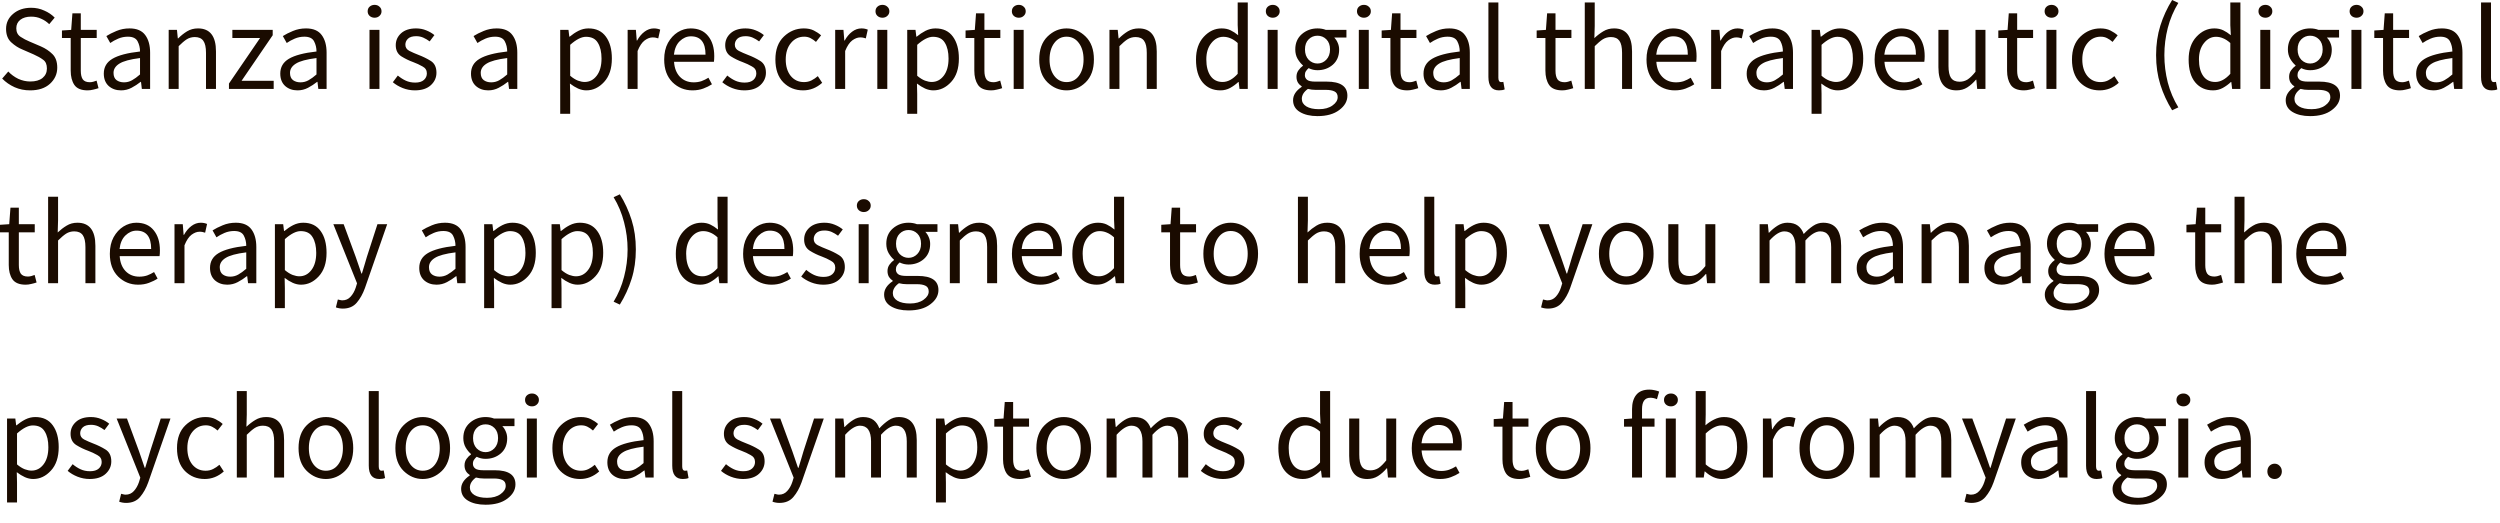 <?xml version="1.0" encoding="utf-8"?>
<svg xmlns="http://www.w3.org/2000/svg" fill="none" height="100%" overflow="visible" preserveAspectRatio="none" style="display: block;" viewBox="0 0 110 23" width="100%">
<path d="M1.326 3.976C1.08 3.976 0.852 3.93 0.642 3.837C0.431 3.741 0.249 3.615 0.096 3.457L0.364 3.147C0.488 3.278 0.634 3.385 0.802 3.468C0.973 3.546 1.15 3.586 1.331 3.586C1.563 3.586 1.743 3.535 1.872 3.431C2 3.324 2.064 3.185 2.064 3.014C2.064 2.835 2.009 2.707 1.898 2.629C1.788 2.546 1.649 2.469 1.481 2.394L0.979 2.175C0.811 2.108 0.65 2.004 0.497 1.865C0.344 1.726 0.267 1.528 0.267 1.272C0.267 1.005 0.371 0.783 0.578 0.609C0.788 0.43 1.052 0.342 1.369 0.342C1.576 0.342 1.768 0.382 1.946 0.465C2.128 0.542 2.281 0.647 2.406 0.775L2.166 1.063C2.059 0.959 1.939 0.879 1.807 0.823C1.679 0.761 1.533 0.732 1.369 0.732C1.173 0.732 1.014 0.778 0.893 0.871C0.775 0.965 0.717 1.087 0.717 1.245C0.717 1.413 0.779 1.536 0.904 1.619C1.029 1.702 1.16 1.771 1.299 1.828L1.797 2.041C2 2.129 2.171 2.244 2.31 2.383C2.449 2.52 2.519 2.717 2.519 2.976C2.519 3.254 2.412 3.492 2.198 3.687C1.987 3.879 1.697 3.976 1.326 3.976ZM3.854 3.976C3.576 3.976 3.382 3.896 3.271 3.735C3.164 3.575 3.111 3.367 3.111 3.11V1.673H2.726V1.341L3.132 1.315L3.186 0.588H3.555V1.315H4.255V1.673H3.555V3.115C3.555 3.276 3.583 3.401 3.64 3.489C3.701 3.575 3.806 3.618 3.956 3.618C4.002 3.618 4.052 3.61 4.105 3.596C4.159 3.578 4.207 3.562 4.25 3.548L4.335 3.879C4.264 3.904 4.186 3.925 4.1 3.944C4.018 3.965 3.936 3.976 3.854 3.976ZM5.455 3.623C5.58 3.623 5.697 3.594 5.808 3.532C5.919 3.471 6.036 3.385 6.161 3.276V2.554C5.726 2.608 5.423 2.691 5.252 2.8C5.081 2.907 4.995 3.043 4.995 3.206C4.995 3.353 5.04 3.46 5.129 3.527C5.218 3.591 5.327 3.623 5.455 3.623ZM5.327 3.976C5.109 3.976 4.927 3.912 4.781 3.783C4.639 3.652 4.567 3.471 4.567 3.238C4.567 2.952 4.694 2.736 4.947 2.586C5.204 2.434 5.608 2.327 6.161 2.266C6.161 2.103 6.125 1.953 6.054 1.817C5.983 1.681 5.84 1.614 5.626 1.614C5.476 1.614 5.336 1.643 5.204 1.699C5.072 1.755 4.954 1.819 4.851 1.892L4.68 1.587C4.801 1.51 4.949 1.435 5.123 1.363C5.302 1.288 5.494 1.25 5.701 1.25C6.018 1.25 6.248 1.349 6.391 1.544C6.534 1.737 6.605 1.996 6.605 2.319V3.912H6.241L6.204 3.602H6.188C6.063 3.701 5.929 3.789 5.787 3.863C5.644 3.938 5.491 3.976 5.327 3.976ZM7.422 3.912V1.315H7.786L7.824 1.689H7.84C7.961 1.568 8.091 1.464 8.23 1.379C8.372 1.293 8.533 1.25 8.711 1.25C9.239 1.25 9.503 1.59 9.503 2.266V3.912H9.064V2.325C9.064 2.081 9.025 1.905 8.946 1.795C8.868 1.686 8.743 1.63 8.572 1.63C8.44 1.63 8.321 1.665 8.214 1.731C8.11 1.798 7.993 1.9 7.861 2.031V3.912H7.422ZM10.074 3.912V3.676L11.443 1.673H10.224V1.315H11.999V1.55L10.63 3.554H12.042V3.912H10.074ZM13.22 3.623C13.345 3.623 13.462 3.594 13.573 3.532C13.684 3.471 13.801 3.385 13.926 3.276V2.554C13.491 2.608 13.188 2.691 13.017 2.8C12.846 2.907 12.76 3.043 12.76 3.206C12.76 3.353 12.805 3.46 12.894 3.527C12.983 3.591 13.092 3.623 13.22 3.623ZM13.092 3.976C12.874 3.976 12.692 3.912 12.546 3.783C12.404 3.652 12.332 3.471 12.332 3.238C12.332 2.952 12.459 2.736 12.712 2.586C12.969 2.434 13.373 2.327 13.926 2.266C13.926 2.103 13.89 1.953 13.819 1.817C13.748 1.681 13.605 1.614 13.391 1.614C13.241 1.614 13.101 1.643 12.969 1.699C12.837 1.755 12.719 1.819 12.616 1.892L12.445 1.587C12.566 1.51 12.714 1.435 12.888 1.363C13.067 1.288 13.259 1.25 13.466 1.25C13.783 1.25 14.013 1.349 14.156 1.544C14.299 1.737 14.37 1.996 14.37 2.319V3.912H14.006L13.969 3.602H13.953C13.828 3.701 13.694 3.789 13.552 3.863C13.409 3.938 13.256 3.976 13.092 3.976ZM16.482 0.78C16.397 0.78 16.324 0.753 16.263 0.7C16.206 0.647 16.177 0.58 16.177 0.497C16.177 0.411 16.206 0.345 16.263 0.294C16.324 0.24 16.397 0.214 16.482 0.214C16.568 0.214 16.639 0.24 16.696 0.294C16.757 0.345 16.787 0.411 16.787 0.497C16.787 0.58 16.757 0.647 16.696 0.7C16.639 0.753 16.568 0.78 16.482 0.78ZM16.258 3.912V1.315H16.696V3.912H16.258ZM18.253 3.976C18.067 3.976 17.889 3.941 17.718 3.874C17.551 3.807 17.406 3.722 17.285 3.618L17.504 3.324C17.615 3.417 17.731 3.492 17.852 3.548C17.973 3.604 18.112 3.634 18.269 3.634C18.44 3.634 18.568 3.594 18.654 3.516C18.739 3.439 18.782 3.342 18.782 3.228C18.782 3.091 18.718 2.99 18.59 2.923C18.465 2.851 18.331 2.789 18.189 2.736C18.003 2.669 17.827 2.584 17.659 2.479C17.495 2.373 17.413 2.21 17.413 1.988C17.413 1.782 17.492 1.606 17.648 1.464C17.805 1.323 18.025 1.25 18.306 1.25C18.47 1.25 18.62 1.28 18.755 1.336C18.894 1.392 19.014 1.461 19.114 1.544L18.905 1.822C18.816 1.755 18.723 1.699 18.627 1.657C18.531 1.614 18.426 1.592 18.312 1.592C18.148 1.592 18.027 1.63 17.948 1.705C17.873 1.779 17.836 1.868 17.836 1.966C17.836 2.087 17.895 2.178 18.012 2.239C18.134 2.3 18.267 2.359 18.413 2.415C18.602 2.487 18.78 2.573 18.948 2.677C19.119 2.781 19.204 2.955 19.204 3.201C19.204 3.412 19.123 3.594 18.959 3.746C18.795 3.898 18.559 3.976 18.253 3.976ZM21.612 3.623C21.736 3.623 21.854 3.594 21.965 3.532C22.075 3.471 22.193 3.385 22.317 3.276V2.554C21.882 2.608 21.579 2.691 21.408 2.8C21.237 2.907 21.152 3.043 21.152 3.206C21.152 3.353 21.196 3.46 21.285 3.527C21.374 3.591 21.483 3.623 21.612 3.623ZM21.483 3.976C21.266 3.976 21.084 3.912 20.938 3.783C20.795 3.652 20.724 3.471 20.724 3.238C20.724 2.952 20.85 2.736 21.104 2.586C21.36 2.434 21.765 2.327 22.317 2.266C22.317 2.103 22.282 1.953 22.21 1.817C22.139 1.681 21.997 1.614 21.783 1.614C21.633 1.614 21.492 1.643 21.36 1.699C21.229 1.755 21.111 1.819 21.007 1.892L20.836 1.587C20.957 1.51 21.105 1.435 21.28 1.363C21.458 1.288 21.651 1.25 21.858 1.25C22.175 1.25 22.405 1.349 22.547 1.544C22.69 1.737 22.761 1.996 22.761 2.319V3.912H22.398L22.36 3.602H22.344C22.219 3.701 22.086 3.789 21.943 3.863C21.801 3.938 21.647 3.976 21.483 3.976ZM25.724 3.607C25.938 3.607 26.114 3.516 26.253 3.334C26.396 3.15 26.467 2.896 26.467 2.576C26.467 2.29 26.414 2.06 26.307 1.886C26.203 1.707 26.029 1.619 25.783 1.619C25.583 1.619 25.352 1.737 25.088 1.972V3.334C25.206 3.433 25.32 3.505 25.43 3.548C25.541 3.588 25.639 3.607 25.724 3.607ZM24.649 5.007V1.315H25.013L25.05 1.614H25.066C25.184 1.515 25.312 1.429 25.451 1.357C25.594 1.285 25.742 1.25 25.895 1.25C26.23 1.25 26.485 1.371 26.66 1.614C26.834 1.852 26.922 2.172 26.922 2.576C26.922 3.017 26.808 3.361 26.58 3.607C26.355 3.853 26.095 3.976 25.799 3.976C25.678 3.976 25.556 3.949 25.435 3.896C25.318 3.842 25.198 3.77 25.077 3.676L25.088 4.131V5.007H24.649ZM27.616 3.912V1.315H27.979L28.017 1.785H28.032C28.122 1.622 28.23 1.491 28.359 1.395C28.487 1.299 28.624 1.25 28.77 1.25C28.874 1.25 28.966 1.269 29.049 1.304L28.963 1.689C28.92 1.675 28.881 1.665 28.845 1.657C28.81 1.649 28.765 1.646 28.712 1.646C28.601 1.646 28.485 1.691 28.364 1.779C28.246 1.868 28.143 2.023 28.054 2.244V3.912H27.616ZM30.47 3.976C30.125 3.976 29.831 3.855 29.588 3.618C29.346 3.374 29.224 3.043 29.224 2.618C29.224 2.332 29.28 2.089 29.39 1.886C29.504 1.683 29.649 1.526 29.823 1.416C30.002 1.306 30.191 1.25 30.39 1.25C30.722 1.25 30.977 1.36 31.155 1.582C31.337 1.803 31.427 2.097 31.427 2.469C31.427 2.573 31.422 2.656 31.412 2.72H29.658C29.675 2.995 29.761 3.214 29.914 3.377C30.071 3.54 30.274 3.623 30.524 3.623C30.649 3.623 30.763 3.604 30.866 3.57C30.973 3.529 31.075 3.481 31.171 3.42L31.326 3.708C31.215 3.781 31.089 3.842 30.946 3.896C30.804 3.949 30.645 3.976 30.47 3.976ZM29.652 2.405H31.043C31.043 1.868 30.829 1.598 30.401 1.598C30.219 1.598 30.055 1.67 29.909 1.811C29.766 1.95 29.681 2.148 29.652 2.405ZM32.749 3.976C32.563 3.976 32.385 3.941 32.214 3.874C32.046 3.807 31.902 3.722 31.781 3.618L32 3.324C32.111 3.417 32.227 3.492 32.348 3.548C32.469 3.604 32.608 3.634 32.765 3.634C32.936 3.634 33.064 3.594 33.15 3.516C33.235 3.439 33.278 3.342 33.278 3.228C33.278 3.091 33.214 2.99 33.086 2.923C32.961 2.851 32.827 2.789 32.685 2.736C32.499 2.669 32.323 2.584 32.155 2.479C31.991 2.373 31.909 2.21 31.909 1.988C31.909 1.782 31.988 1.606 32.145 1.464C32.301 1.323 32.521 1.25 32.802 1.25C32.966 1.25 33.116 1.28 33.251 1.336C33.391 1.392 33.51 1.461 33.61 1.544L33.401 1.822C33.312 1.755 33.219 1.699 33.123 1.657C33.027 1.614 32.922 1.592 32.808 1.592C32.644 1.592 32.522 1.63 32.444 1.705C32.369 1.779 32.332 1.868 32.332 1.966C32.332 2.087 32.391 2.178 32.508 2.239C32.629 2.3 32.763 2.359 32.909 2.415C33.098 2.487 33.276 2.573 33.444 2.677C33.615 2.781 33.701 2.955 33.701 3.201C33.701 3.412 33.618 3.594 33.455 3.746C33.291 3.898 33.056 3.976 32.749 3.976ZM35.337 3.976C34.991 3.976 34.7 3.858 34.465 3.623C34.233 3.385 34.117 3.049 34.117 2.618C34.117 2.183 34.242 1.846 34.492 1.608C34.741 1.371 35.034 1.25 35.369 1.25C35.54 1.25 35.686 1.28 35.807 1.341C35.928 1.403 36.035 1.472 36.128 1.555L35.903 1.844C35.828 1.777 35.748 1.721 35.663 1.678C35.581 1.635 35.488 1.614 35.385 1.614C35.149 1.614 34.955 1.707 34.802 1.892C34.649 2.076 34.572 2.319 34.572 2.618C34.572 2.915 34.645 3.155 34.791 3.34C34.941 3.522 35.135 3.612 35.374 3.612C35.495 3.612 35.606 3.588 35.706 3.538C35.809 3.484 35.901 3.423 35.984 3.35L36.176 3.644C35.927 3.866 35.647 3.976 35.337 3.976ZM36.748 3.912V1.315H37.112L37.15 1.785H37.166C37.255 1.622 37.364 1.491 37.492 1.395C37.62 1.299 37.757 1.25 37.904 1.25C38.007 1.25 38.099 1.269 38.182 1.304L38.096 1.689C38.053 1.675 38.014 1.665 37.978 1.657C37.943 1.649 37.898 1.646 37.845 1.646C37.734 1.646 37.618 1.691 37.497 1.779C37.38 1.868 37.276 2.023 37.187 2.244V3.912H36.748ZM38.827 0.78C38.741 0.78 38.668 0.753 38.608 0.7C38.55 0.647 38.522 0.58 38.522 0.497C38.522 0.411 38.55 0.345 38.608 0.294C38.668 0.24 38.741 0.214 38.827 0.214C38.913 0.214 38.984 0.24 39.041 0.294C39.101 0.345 39.132 0.411 39.132 0.497C39.132 0.58 39.101 0.647 39.041 0.7C38.984 0.753 38.913 0.78 38.827 0.78ZM38.602 3.912V1.315H39.041V3.912H38.602ZM40.993 3.607C41.207 3.607 41.383 3.516 41.523 3.334C41.665 3.15 41.736 2.896 41.736 2.576C41.736 2.29 41.683 2.06 41.576 1.886C41.472 1.707 41.298 1.619 41.052 1.619C40.852 1.619 40.62 1.737 40.357 1.972V3.334C40.474 3.433 40.588 3.505 40.699 3.548C40.809 3.588 40.908 3.607 40.993 3.607ZM39.918 5.007V1.315H40.282L40.319 1.614H40.335C40.453 1.515 40.581 1.429 40.72 1.357C40.863 1.285 41.011 1.25 41.164 1.25C41.499 1.25 41.754 1.371 41.929 1.614C42.103 1.852 42.191 2.172 42.191 2.576C42.191 3.017 42.077 3.361 41.849 3.607C41.624 3.853 41.364 3.976 41.068 3.976C40.947 3.976 40.825 3.949 40.704 3.896C40.587 3.842 40.467 3.77 40.346 3.676L40.357 4.131V5.007H39.918ZM43.614 3.976C43.336 3.976 43.141 3.896 43.031 3.735C42.924 3.575 42.87 3.367 42.87 3.11V1.673H42.485V1.341L42.892 1.315L42.945 0.588H43.314V1.315H44.015V1.673H43.314V3.115C43.314 3.276 43.343 3.401 43.4 3.489C43.46 3.575 43.565 3.618 43.715 3.618C43.762 3.618 43.811 3.61 43.865 3.596C43.918 3.578 43.967 3.562 44.009 3.548L44.095 3.879C44.024 3.904 43.945 3.925 43.859 3.944C43.778 3.965 43.696 3.976 43.614 3.976ZM44.827 0.78C44.741 0.78 44.668 0.753 44.608 0.7C44.551 0.647 44.522 0.58 44.522 0.497C44.522 0.411 44.551 0.345 44.608 0.294C44.668 0.24 44.741 0.214 44.827 0.214C44.912 0.214 44.984 0.24 45.041 0.294C45.101 0.345 45.132 0.411 45.132 0.497C45.132 0.58 45.101 0.647 45.041 0.7C44.984 0.753 44.912 0.78 44.827 0.78ZM44.602 3.912V1.315H45.041V3.912H44.602ZM46.929 3.976C46.611 3.976 46.332 3.858 46.089 3.623C45.847 3.385 45.726 3.049 45.726 2.618C45.726 2.183 45.847 1.846 46.089 1.608C46.332 1.371 46.611 1.25 46.929 1.25C47.246 1.25 47.526 1.371 47.768 1.608C48.011 1.846 48.132 2.183 48.132 2.618C48.132 3.049 48.011 3.385 47.768 3.623C47.526 3.858 47.246 3.976 46.929 3.976ZM46.929 3.612C47.153 3.612 47.333 3.522 47.469 3.34C47.608 3.155 47.677 2.915 47.677 2.618C47.677 2.319 47.608 2.076 47.469 1.892C47.333 1.707 47.153 1.614 46.929 1.614C46.708 1.614 46.528 1.707 46.389 1.892C46.25 2.076 46.18 2.319 46.18 2.618C46.18 2.915 46.25 3.155 46.389 3.34C46.528 3.522 46.708 3.612 46.929 3.612ZM48.816 3.912V1.315H49.18L49.217 1.689H49.233C49.355 1.568 49.485 1.464 49.624 1.379C49.766 1.293 49.927 1.25 50.105 1.25C50.633 1.25 50.897 1.59 50.897 2.266V3.912H50.458V2.325C50.458 2.081 50.419 1.905 50.34 1.795C50.262 1.686 50.137 1.63 49.966 1.63C49.834 1.63 49.715 1.665 49.608 1.731C49.504 1.798 49.387 1.9 49.255 2.031V3.912H48.816ZM53.795 3.607C54.023 3.607 54.244 3.487 54.458 3.249V1.892C54.348 1.793 54.241 1.723 54.137 1.683C54.037 1.64 53.934 1.619 53.827 1.619C53.62 1.619 53.444 1.713 53.298 1.897C53.152 2.079 53.078 2.316 53.078 2.613C53.078 2.923 53.141 3.166 53.266 3.345C53.39 3.519 53.567 3.607 53.795 3.607ZM53.699 3.976C53.371 3.976 53.109 3.858 52.913 3.623C52.72 3.388 52.624 3.054 52.624 2.618C52.624 2.199 52.738 1.865 52.966 1.619C53.194 1.373 53.456 1.25 53.752 1.25C53.902 1.25 54.032 1.277 54.142 1.331C54.253 1.384 54.365 1.456 54.479 1.55L54.458 1.106V0.107H54.902V3.912H54.538L54.501 3.607H54.485C54.382 3.706 54.262 3.794 54.127 3.869C53.995 3.941 53.852 3.976 53.699 3.976ZM56.002 0.78C55.916 0.78 55.843 0.753 55.782 0.7C55.725 0.647 55.697 0.58 55.697 0.497C55.697 0.411 55.725 0.345 55.782 0.294C55.843 0.24 55.916 0.214 56.002 0.214C56.087 0.214 56.159 0.24 56.216 0.294C56.276 0.345 56.306 0.411 56.306 0.497C56.306 0.58 56.276 0.647 56.216 0.7C56.159 0.753 56.087 0.78 56.002 0.78ZM55.777 3.912V1.315H56.216V3.912H55.777ZM57.97 2.795C58.12 2.795 58.248 2.739 58.355 2.629C58.465 2.514 58.521 2.365 58.521 2.175C58.521 1.985 58.467 1.838 58.36 1.731C58.253 1.624 58.123 1.571 57.97 1.571C57.817 1.571 57.687 1.624 57.58 1.731C57.473 1.838 57.419 1.985 57.419 2.175C57.419 2.365 57.473 2.514 57.58 2.629C57.69 2.739 57.82 2.795 57.97 2.795ZM57.97 5.109C57.653 5.109 57.394 5.047 57.195 4.927C56.995 4.807 56.895 4.633 56.895 4.409C56.895 4.187 57.022 3.992 57.275 3.821V3.799C57.211 3.759 57.155 3.706 57.109 3.634C57.066 3.562 57.045 3.476 57.045 3.377C57.045 3.268 57.075 3.171 57.136 3.089C57.196 3.006 57.261 2.942 57.328 2.896V2.875C57.243 2.803 57.164 2.707 57.093 2.586C57.025 2.466 56.992 2.327 56.992 2.175C56.992 1.894 57.088 1.67 57.28 1.502C57.476 1.333 57.706 1.25 57.97 1.25C58.105 1.25 58.228 1.272 58.339 1.315H59.243V1.651H58.708C58.768 1.713 58.818 1.787 58.858 1.881C58.901 1.974 58.922 2.076 58.922 2.186C58.922 2.463 58.829 2.685 58.644 2.848C58.458 3.008 58.234 3.089 57.97 3.089C57.831 3.089 57.701 3.059 57.58 2.998C57.533 3.038 57.494 3.081 57.462 3.131C57.43 3.177 57.414 3.236 57.414 3.308C57.414 3.391 57.446 3.457 57.51 3.511C57.574 3.564 57.696 3.591 57.874 3.591H58.376C58.982 3.591 59.285 3.797 59.285 4.211C59.285 4.454 59.166 4.662 58.927 4.841C58.692 5.02 58.373 5.109 57.97 5.109ZM58.034 4.804C58.284 4.804 58.483 4.748 58.633 4.638C58.783 4.531 58.858 4.411 58.858 4.275C58.858 4.155 58.811 4.069 58.719 4.024C58.629 3.978 58.501 3.954 58.334 3.954H57.885C57.834 3.954 57.779 3.952 57.719 3.944C57.661 3.936 57.605 3.925 57.548 3.912C57.369 4.04 57.28 4.187 57.28 4.35C57.28 4.489 57.346 4.598 57.478 4.681C57.613 4.764 57.799 4.804 58.034 4.804ZM60.012 0.78C59.927 0.78 59.854 0.753 59.793 0.7C59.736 0.647 59.707 0.58 59.707 0.497C59.707 0.411 59.736 0.345 59.793 0.294C59.854 0.24 59.927 0.214 60.012 0.214C60.098 0.214 60.169 0.24 60.226 0.294C60.287 0.345 60.317 0.411 60.317 0.497C60.317 0.58 60.287 0.647 60.226 0.7C60.169 0.753 60.098 0.78 60.012 0.78ZM59.788 3.912V1.315H60.226V3.912H59.788ZM61.922 3.976C61.644 3.976 61.449 3.896 61.339 3.735C61.232 3.575 61.178 3.367 61.178 3.11V1.673H60.793V1.341L61.2 1.315L61.253 0.588H61.622V1.315H62.323V1.673H61.622V3.115C61.622 3.276 61.651 3.401 61.708 3.489C61.768 3.575 61.873 3.618 62.023 3.618C62.069 3.618 62.12 3.61 62.173 3.596C62.226 3.578 62.275 3.562 62.317 3.548L62.403 3.879C62.331 3.904 62.253 3.925 62.168 3.944C62.086 3.965 62.003 3.976 61.922 3.976ZM63.523 3.623C63.648 3.623 63.765 3.594 63.876 3.532C63.986 3.471 64.104 3.385 64.228 3.276V2.554C63.793 2.608 63.49 2.691 63.319 2.8C63.148 2.907 63.063 3.043 63.063 3.206C63.063 3.353 63.107 3.46 63.196 3.527C63.285 3.591 63.394 3.623 63.523 3.623ZM63.394 3.976C63.177 3.976 62.995 3.912 62.849 3.783C62.706 3.652 62.635 3.471 62.635 3.238C62.635 2.952 62.761 2.736 63.015 2.586C63.271 2.434 63.676 2.327 64.228 2.266C64.228 2.103 64.193 1.953 64.121 1.817C64.05 1.681 63.908 1.614 63.694 1.614C63.544 1.614 63.403 1.643 63.271 1.699C63.139 1.755 63.022 1.819 62.918 1.892L62.747 1.587C62.868 1.51 63.017 1.435 63.191 1.363C63.369 1.288 63.562 1.25 63.769 1.25C64.086 1.25 64.316 1.349 64.458 1.544C64.601 1.737 64.672 1.996 64.672 2.319V3.912H64.309L64.271 3.602H64.255C64.13 3.701 63.997 3.789 63.854 3.863C63.712 3.938 63.558 3.976 63.394 3.976ZM65.955 3.976C65.645 3.976 65.49 3.781 65.49 3.388V0.107H65.928V3.42C65.928 3.548 65.969 3.612 66.051 3.612C66.083 3.612 66.115 3.61 66.147 3.602L66.206 3.933C66.142 3.962 66.058 3.976 65.955 3.976ZM68.742 3.976C68.463 3.976 68.269 3.896 68.159 3.735C68.052 3.575 67.998 3.367 67.998 3.11V1.673H67.613V1.341L68.02 1.315L68.073 0.588H68.442V1.315H69.142V1.673H68.442V3.115C68.442 3.276 68.47 3.401 68.528 3.489C68.588 3.575 68.693 3.618 68.843 3.618C68.889 3.618 68.939 3.61 68.993 3.596C69.046 3.578 69.094 3.562 69.137 3.548L69.223 3.879C69.151 3.904 69.073 3.925 68.987 3.944C68.905 3.965 68.823 3.976 68.742 3.976ZM69.73 3.912V0.107H70.168V1.143L70.152 1.678C70.277 1.56 70.407 1.461 70.543 1.379C70.682 1.293 70.841 1.25 71.019 1.25C71.546 1.25 71.81 1.59 71.81 2.266V3.912H71.371V2.325C71.371 2.081 71.332 1.905 71.254 1.795C71.175 1.686 71.051 1.63 70.88 1.63C70.748 1.63 70.628 1.665 70.521 1.731C70.418 1.798 70.3 1.9 70.168 2.031V3.912H69.73ZM73.692 3.976C73.346 3.976 73.052 3.855 72.81 3.618C72.567 3.374 72.446 3.043 72.446 2.618C72.446 2.332 72.501 2.089 72.612 1.886C72.726 1.683 72.87 1.526 73.045 1.416C73.223 1.306 73.412 1.25 73.612 1.25C73.943 1.25 74.198 1.36 74.376 1.582C74.558 1.803 74.649 2.097 74.649 2.469C74.649 2.573 74.644 2.656 74.633 2.72H72.879C72.897 2.995 72.983 3.214 73.136 3.377C73.293 3.54 73.496 3.623 73.745 3.623C73.87 3.623 73.984 3.604 74.088 3.57C74.195 3.529 74.296 3.481 74.392 3.42L74.547 3.708C74.437 3.781 74.311 3.842 74.168 3.896C74.025 3.949 73.867 3.976 73.692 3.976ZM72.874 2.405H74.264C74.264 1.868 74.05 1.598 73.622 1.598C73.441 1.598 73.277 1.67 73.13 1.811C72.988 1.95 72.902 2.148 72.874 2.405ZM75.291 3.912V1.315H75.655L75.692 1.785H75.708C75.798 1.622 75.906 1.491 76.035 1.395C76.163 1.299 76.3 1.25 76.446 1.25C76.55 1.25 76.642 1.269 76.724 1.304L76.639 1.689C76.596 1.675 76.557 1.665 76.521 1.657C76.486 1.649 76.441 1.646 76.388 1.646C76.277 1.646 76.161 1.691 76.04 1.779C75.922 1.868 75.819 2.023 75.73 2.244V3.912H75.291ZM77.742 3.623C77.867 3.623 77.984 3.594 78.095 3.532C78.205 3.471 78.323 3.385 78.448 3.276V2.554C78.013 2.608 77.71 2.691 77.539 2.8C77.368 2.907 77.282 3.043 77.282 3.206C77.282 3.353 77.326 3.46 77.416 3.527C77.505 3.591 77.614 3.623 77.742 3.623ZM77.614 3.976C77.396 3.976 77.214 3.912 77.068 3.783C76.925 3.652 76.854 3.471 76.854 3.238C76.854 2.952 76.981 2.736 77.234 2.586C77.491 2.434 77.895 2.327 78.448 2.266C78.448 2.103 78.412 1.953 78.341 1.817C78.269 1.681 78.127 1.614 77.913 1.614C77.763 1.614 77.622 1.643 77.491 1.699C77.359 1.755 77.241 1.819 77.138 1.892L76.967 1.587C77.088 1.51 77.236 1.435 77.41 1.363C77.588 1.288 77.781 1.25 77.988 1.25C78.305 1.25 78.535 1.349 78.678 1.544C78.82 1.737 78.892 1.996 78.892 2.319V3.912H78.528L78.49 3.602H78.475C78.35 3.701 78.216 3.789 78.073 3.863C77.931 3.938 77.778 3.976 77.614 3.976ZM80.784 3.607C80.998 3.607 81.174 3.516 81.313 3.334C81.456 3.15 81.527 2.896 81.527 2.576C81.527 2.29 81.474 2.06 81.367 1.886C81.263 1.707 81.089 1.619 80.843 1.619C80.643 1.619 80.411 1.737 80.148 1.972V3.334C80.265 3.433 80.379 3.505 80.49 3.548C80.6 3.588 80.698 3.607 80.784 3.607ZM79.709 5.007V1.315H80.073L80.11 1.614H80.126C80.244 1.515 80.372 1.429 80.511 1.357C80.654 1.285 80.802 1.25 80.955 1.25C81.29 1.25 81.545 1.371 81.72 1.614C81.894 1.852 81.982 2.172 81.982 2.576C81.982 3.017 81.868 3.361 81.639 3.607C81.415 3.853 81.154 3.976 80.859 3.976C80.737 3.976 80.616 3.949 80.495 3.896C80.378 3.842 80.258 3.77 80.137 3.676L80.148 4.131V5.007H79.709ZM83.728 3.976C83.383 3.976 83.089 3.855 82.846 3.618C82.604 3.374 82.483 3.043 82.483 2.618C82.483 2.332 82.538 2.089 82.648 1.886C82.762 1.683 82.907 1.526 83.081 1.416C83.26 1.306 83.449 1.25 83.648 1.25C83.98 1.25 84.235 1.36 84.413 1.582C84.595 1.803 84.686 2.097 84.686 2.469C84.686 2.573 84.68 2.656 84.669 2.72H82.916C82.933 2.995 83.019 3.214 83.172 3.377C83.329 3.54 83.532 3.623 83.782 3.623C83.907 3.623 84.021 3.604 84.124 3.57C84.231 3.529 84.333 3.481 84.429 3.42L84.584 3.708C84.474 3.781 84.347 3.842 84.204 3.896C84.062 3.949 83.903 3.976 83.728 3.976ZM82.91 2.405H84.301C84.301 1.868 84.087 1.598 83.659 1.598C83.477 1.598 83.313 1.67 83.167 1.811C83.024 1.95 82.939 2.148 82.91 2.405ZM86.087 3.976C85.556 3.976 85.29 3.636 85.29 2.96V1.315H85.734V2.902C85.734 3.145 85.772 3.321 85.846 3.431C85.925 3.54 86.05 3.596 86.221 3.596C86.353 3.596 86.472 3.562 86.579 3.495C86.686 3.423 86.8 3.31 86.921 3.158V1.315H87.36V3.912H86.996L86.959 3.505H86.943C86.822 3.647 86.693 3.762 86.558 3.847C86.422 3.933 86.265 3.976 86.087 3.976ZM89.055 3.976C88.776 3.976 88.582 3.896 88.472 3.735C88.365 3.575 88.311 3.367 88.311 3.11V1.673H87.926V1.341L88.333 1.315L88.386 0.588H88.755V1.315H89.456V1.673H88.755V3.115C88.755 3.276 88.784 3.401 88.841 3.489C88.901 3.575 89.006 3.618 89.156 3.618C89.203 3.618 89.252 3.61 89.306 3.596C89.359 3.578 89.407 3.562 89.45 3.548L89.536 3.879C89.465 3.904 89.386 3.925 89.3 3.944C89.219 3.965 89.137 3.976 89.055 3.976ZM90.268 0.78C90.182 0.78 90.109 0.753 90.049 0.7C89.992 0.647 89.963 0.58 89.963 0.497C89.963 0.411 89.992 0.345 90.049 0.294C90.109 0.24 90.182 0.214 90.268 0.214C90.353 0.214 90.425 0.24 90.482 0.294C90.542 0.345 90.573 0.411 90.573 0.497C90.573 0.58 90.542 0.647 90.482 0.7C90.425 0.753 90.353 0.78 90.268 0.78ZM90.043 3.912V1.315H90.482V3.912H90.043ZM92.386 3.976C92.04 3.976 91.749 3.858 91.514 3.623C91.282 3.385 91.167 3.049 91.167 2.618C91.167 2.183 91.291 1.846 91.541 1.608C91.79 1.371 92.083 1.25 92.418 1.25C92.589 1.25 92.735 1.28 92.856 1.341C92.978 1.403 93.084 1.472 93.177 1.555L92.953 1.844C92.878 1.777 92.798 1.721 92.712 1.678C92.63 1.635 92.537 1.614 92.434 1.614C92.199 1.614 92.004 1.707 91.851 1.892C91.698 2.076 91.621 2.319 91.621 2.618C91.621 2.915 91.694 3.155 91.84 3.34C91.99 3.522 92.184 3.612 92.423 3.612C92.544 3.612 92.655 3.588 92.755 3.538C92.858 3.484 92.951 3.423 93.033 3.35L93.225 3.644C92.976 3.866 92.696 3.976 92.386 3.976ZM95.574 4.852C95.353 4.497 95.18 4.12 95.055 3.725C94.931 3.329 94.868 2.896 94.868 2.426C94.868 1.956 94.931 1.523 95.055 1.128C95.18 0.732 95.353 0.355 95.574 0L95.847 0.128C95.64 0.468 95.485 0.834 95.382 1.229C95.282 1.622 95.232 2.02 95.232 2.426C95.232 2.832 95.282 3.233 95.382 3.628C95.485 4.021 95.64 4.385 95.847 4.724L95.574 4.852ZM97.471 3.607C97.699 3.607 97.92 3.487 98.134 3.249V1.892C98.023 1.793 97.916 1.723 97.813 1.683C97.713 1.64 97.61 1.619 97.503 1.619C97.296 1.619 97.12 1.713 96.974 1.897C96.828 2.079 96.754 2.316 96.754 2.613C96.754 2.923 96.817 3.166 96.942 3.345C97.066 3.519 97.243 3.607 97.471 3.607ZM97.375 3.976C97.047 3.976 96.785 3.858 96.589 3.623C96.396 3.388 96.3 3.054 96.3 2.618C96.3 2.199 96.414 1.865 96.642 1.619C96.87 1.373 97.132 1.25 97.428 1.25C97.578 1.25 97.708 1.277 97.819 1.331C97.929 1.384 98.041 1.456 98.156 1.55L98.134 1.106V0.107H98.578V3.912H98.214L98.177 3.607H98.161C98.057 3.706 97.938 3.794 97.803 3.869C97.671 3.941 97.528 3.976 97.375 3.976ZM99.678 0.78C99.592 0.78 99.519 0.753 99.458 0.7C99.401 0.647 99.373 0.58 99.373 0.497C99.373 0.411 99.401 0.345 99.458 0.294C99.519 0.24 99.592 0.214 99.678 0.214C99.763 0.214 99.835 0.24 99.891 0.294C99.952 0.345 99.982 0.411 99.982 0.497C99.982 0.58 99.952 0.647 99.891 0.7C99.835 0.753 99.763 0.78 99.678 0.78ZM99.453 3.912V1.315H99.891V3.912H99.453ZM101.646 2.795C101.796 2.795 101.924 2.739 102.031 2.629C102.142 2.514 102.197 2.365 102.197 2.175C102.197 1.985 102.143 1.838 102.036 1.731C101.929 1.624 101.799 1.571 101.646 1.571C101.493 1.571 101.362 1.624 101.256 1.731C101.149 1.838 101.095 1.985 101.095 2.175C101.095 2.365 101.149 2.514 101.256 2.629C101.366 2.739 101.496 2.795 101.646 2.795ZM101.646 5.109C101.329 5.109 101.07 5.047 100.871 4.927C100.671 4.807 100.571 4.633 100.571 4.409C100.571 4.187 100.698 3.992 100.951 3.821V3.799C100.887 3.759 100.832 3.706 100.785 3.634C100.742 3.562 100.721 3.476 100.721 3.377C100.721 3.268 100.751 3.171 100.812 3.089C100.872 3.006 100.937 2.942 101.004 2.896V2.875C100.919 2.803 100.84 2.707 100.769 2.586C100.701 2.466 100.667 2.327 100.667 2.175C100.667 1.894 100.764 1.67 100.956 1.502C101.152 1.333 101.382 1.25 101.646 1.25C101.781 1.25 101.904 1.272 102.015 1.315H102.919V1.651H102.384C102.444 1.713 102.494 1.787 102.534 1.881C102.576 1.974 102.598 2.076 102.598 2.186C102.598 2.463 102.505 2.685 102.32 2.848C102.134 3.008 101.91 3.089 101.646 3.089C101.507 3.089 101.377 3.059 101.256 2.998C101.209 3.038 101.17 3.081 101.138 3.131C101.106 3.177 101.09 3.236 101.09 3.308C101.09 3.391 101.122 3.457 101.186 3.511C101.25 3.564 101.372 3.591 101.55 3.591H102.052C102.658 3.591 102.961 3.797 102.961 4.211C102.961 4.454 102.842 4.662 102.603 4.841C102.368 5.02 102.049 5.109 101.646 5.109ZM101.71 4.804C101.96 4.804 102.159 4.748 102.309 4.638C102.459 4.531 102.534 4.411 102.534 4.275C102.534 4.155 102.487 4.069 102.394 4.024C102.305 3.978 102.177 3.954 102.009 3.954H101.56C101.511 3.954 101.455 3.952 101.395 3.944C101.338 3.936 101.281 3.925 101.223 3.912C101.045 4.04 100.956 4.187 100.956 4.35C100.956 4.489 101.022 4.598 101.154 4.681C101.289 4.764 101.475 4.804 101.71 4.804ZM103.688 0.78C103.602 0.78 103.529 0.753 103.469 0.7C103.412 0.647 103.383 0.58 103.383 0.497C103.383 0.411 103.412 0.345 103.469 0.294C103.529 0.24 103.602 0.214 103.688 0.214C103.774 0.214 103.845 0.24 103.902 0.294C103.963 0.345 103.993 0.411 103.993 0.497C103.993 0.58 103.963 0.647 103.902 0.7C103.845 0.753 103.774 0.78 103.688 0.78ZM103.463 3.912V1.315H103.902V3.912H103.463ZM105.597 3.976C105.319 3.976 105.125 3.896 105.015 3.735C104.908 3.575 104.854 3.367 104.854 3.11V1.673H104.469V1.341L104.876 1.315L104.929 0.588H105.298V1.315H105.999V1.673H105.298V3.115C105.298 3.276 105.327 3.401 105.384 3.489C105.444 3.575 105.549 3.618 105.699 3.618C105.746 3.618 105.795 3.61 105.849 3.596C105.902 3.578 105.95 3.562 105.993 3.548L106.079 3.879C106.008 3.904 105.929 3.925 105.843 3.944C105.762 3.965 105.68 3.976 105.597 3.976ZM107.198 3.623C107.323 3.623 107.441 3.594 107.551 3.532C107.662 3.471 107.78 3.385 107.904 3.276V2.554C107.47 2.608 107.166 2.691 106.995 2.8C106.824 2.907 106.739 3.043 106.739 3.206C106.739 3.353 106.783 3.46 106.872 3.527C106.962 3.591 107.07 3.623 107.198 3.623ZM107.07 3.976C106.853 3.976 106.671 3.912 106.525 3.783C106.382 3.652 106.311 3.471 106.311 3.238C106.311 2.952 106.438 2.736 106.69 2.586C106.947 2.434 107.352 2.327 107.904 2.266C107.904 2.103 107.869 1.953 107.797 1.817C107.726 1.681 107.583 1.614 107.37 1.614C107.22 1.614 107.079 1.643 106.947 1.699C106.815 1.755 106.698 1.819 106.594 1.892L106.423 1.587C106.544 1.51 106.692 1.435 106.867 1.363C107.045 1.288 107.238 1.25 107.444 1.25C107.762 1.25 107.992 1.349 108.134 1.544C108.277 1.737 108.348 1.996 108.348 2.319V3.912H107.984L107.947 3.602H107.931C107.806 3.701 107.673 3.789 107.53 3.863C107.387 3.938 107.234 3.976 107.07 3.976ZM109.631 3.976C109.321 3.976 109.166 3.781 109.166 3.388V0.107H109.604V3.42C109.604 3.548 109.645 3.612 109.727 3.612C109.759 3.612 109.791 3.61 109.823 3.602L109.882 3.933C109.818 3.962 109.734 3.976 109.631 3.976ZM1.128 12.526C0.85 12.526 0.656 12.445 0.545 12.285C0.438 12.125 0.385 11.916 0.385 11.66V10.223H0V9.891L0.406 9.864L0.46 9.138H0.829V9.864H1.529V10.223H0.829V11.665C0.829 11.826 0.857 11.951 0.914 12.039C0.975 12.125 1.08 12.168 1.23 12.168C1.276 12.168 1.326 12.16 1.38 12.146C1.433 12.127 1.481 12.111 1.524 12.098L1.61 12.429C1.538 12.454 1.46 12.475 1.374 12.494C1.292 12.515 1.21 12.526 1.128 12.526ZM2.117 12.461V8.657H2.555V9.693L2.539 10.228C2.664 10.11 2.794 10.011 2.93 9.929C3.069 9.843 3.227 9.8 3.406 9.8C3.933 9.8 4.197 10.14 4.197 10.816V12.461H3.759V10.874C3.759 10.631 3.719 10.455 3.641 10.345C3.562 10.236 3.438 10.18 3.267 10.18C3.135 10.18 3.015 10.214 2.908 10.281C2.805 10.348 2.687 10.45 2.555 10.581V12.461H2.117ZM6.079 12.526C5.733 12.526 5.439 12.405 5.197 12.168C4.954 11.924 4.833 11.593 4.833 11.168C4.833 10.882 4.888 10.639 4.999 10.436C5.113 10.233 5.257 10.075 5.432 9.966C5.61 9.856 5.799 9.8 5.999 9.8C6.33 9.8 6.585 9.91 6.763 10.132C6.945 10.353 7.036 10.647 7.036 11.019C7.036 11.123 7.031 11.206 7.02 11.27H5.266C5.284 11.545 5.369 11.764 5.523 11.927C5.68 12.09 5.883 12.173 6.132 12.173C6.257 12.173 6.371 12.154 6.475 12.12C6.582 12.079 6.683 12.031 6.779 11.97L6.935 12.258C6.824 12.331 6.697 12.392 6.555 12.445C6.412 12.499 6.254 12.526 6.079 12.526ZM5.261 10.955H6.651C6.651 10.418 6.437 10.148 6.009 10.148C5.828 10.148 5.664 10.22 5.518 10.361C5.375 10.5 5.289 10.698 5.261 10.955ZM7.678 12.461V9.864H8.042L8.079 10.335H8.095C8.184 10.172 8.293 10.041 8.422 9.945C8.55 9.848 8.687 9.8 8.833 9.8C8.937 9.8 9.029 9.819 9.111 9.854L9.026 10.239C8.983 10.225 8.944 10.214 8.908 10.207C8.872 10.198 8.828 10.196 8.775 10.196C8.664 10.196 8.548 10.241 8.427 10.329C8.309 10.418 8.206 10.572 8.117 10.794V12.461H7.678ZM10.129 12.173C10.254 12.173 10.371 12.144 10.482 12.082C10.592 12.021 10.71 11.935 10.835 11.826V11.104C10.399 11.158 10.097 11.241 9.926 11.35C9.754 11.457 9.669 11.593 9.669 11.756C9.669 11.903 9.713 12.01 9.803 12.077C9.892 12.141 10 12.173 10.129 12.173ZM10 12.526C9.783 12.526 9.601 12.461 9.455 12.333C9.312 12.202 9.241 12.021 9.241 11.788C9.241 11.502 9.368 11.286 9.621 11.136C9.877 10.984 10.282 10.877 10.835 10.816C10.835 10.653 10.799 10.503 10.728 10.367C10.656 10.23 10.514 10.164 10.3 10.164C10.15 10.164 10.009 10.193 9.877 10.249C9.746 10.305 9.628 10.369 9.524 10.442L9.353 10.137C9.474 10.059 9.623 9.985 9.797 9.913C9.976 9.838 10.168 9.8 10.375 9.8C10.692 9.8 10.922 9.899 11.065 10.094C11.207 10.287 11.278 10.546 11.278 10.869V12.461H10.915L10.877 12.152H10.861C10.736 12.25 10.603 12.339 10.46 12.413C10.318 12.488 10.164 12.526 10 12.526ZM13.171 12.157C13.385 12.157 13.561 12.066 13.7 11.884C13.843 11.7 13.914 11.446 13.914 11.126C13.914 10.84 13.861 10.61 13.754 10.436C13.65 10.257 13.476 10.169 13.23 10.169C13.03 10.169 12.798 10.287 12.534 10.522V11.884C12.652 11.983 12.766 12.055 12.877 12.098C12.987 12.138 13.085 12.157 13.171 12.157ZM12.096 13.557V9.864H12.46L12.497 10.164H12.513C12.631 10.065 12.759 9.979 12.898 9.907C13.04 9.835 13.189 9.8 13.342 9.8C13.677 9.8 13.932 9.921 14.107 10.164C14.281 10.402 14.368 10.722 14.368 11.126C14.368 11.566 14.254 11.911 14.026 12.157C13.802 12.403 13.542 12.526 13.246 12.526C13.124 12.526 13.003 12.499 12.882 12.445C12.764 12.392 12.645 12.32 12.524 12.226L12.534 12.681V13.557H12.096ZM15.084 13.578C14.977 13.578 14.875 13.56 14.779 13.525L14.865 13.178C14.89 13.186 14.92 13.191 14.956 13.199C14.995 13.21 15.03 13.215 15.063 13.215C15.209 13.215 15.33 13.162 15.426 13.055C15.523 12.95 15.597 12.819 15.651 12.659L15.71 12.467L14.667 9.864H15.121L15.651 11.302C15.69 11.411 15.731 11.532 15.774 11.66C15.82 11.788 15.863 11.914 15.902 12.034H15.924C15.963 11.916 16 11.793 16.036 11.665C16.071 11.537 16.107 11.417 16.143 11.302L16.608 9.864H17.036L16.057 12.675C15.964 12.932 15.845 13.146 15.699 13.316C15.553 13.49 15.348 13.578 15.084 13.578ZM19.335 12.173C19.46 12.173 19.577 12.144 19.688 12.082C19.798 12.021 19.916 11.935 20.041 11.826V11.104C19.606 11.158 19.303 11.241 19.132 11.35C18.961 11.457 18.875 11.593 18.875 11.756C18.875 11.903 18.919 12.01 19.009 12.077C19.098 12.141 19.207 12.173 19.335 12.173ZM19.207 12.526C18.989 12.526 18.807 12.461 18.661 12.333C18.518 12.202 18.447 12.021 18.447 11.788C18.447 11.502 18.574 11.286 18.827 11.136C19.084 10.984 19.488 10.877 20.041 10.816C20.041 10.653 20.005 10.503 19.934 10.367C19.863 10.23 19.72 10.164 19.506 10.164C19.356 10.164 19.215 10.193 19.084 10.249C18.952 10.305 18.834 10.369 18.731 10.442L18.56 10.137C18.681 10.059 18.829 9.985 19.003 9.913C19.182 9.838 19.374 9.8 19.581 9.8C19.898 9.8 20.128 9.899 20.271 10.094C20.413 10.287 20.485 10.546 20.485 10.869V12.461H20.121L20.084 12.152H20.068C19.943 12.25 19.809 12.339 19.666 12.413C19.524 12.488 19.371 12.526 19.207 12.526ZM22.377 12.157C22.591 12.157 22.767 12.066 22.906 11.884C23.049 11.7 23.12 11.446 23.12 11.126C23.12 10.84 23.067 10.61 22.96 10.436C22.856 10.257 22.682 10.169 22.436 10.169C22.236 10.169 22.004 10.287 21.741 10.522V11.884C21.858 11.983 21.972 12.055 22.083 12.098C22.193 12.138 22.291 12.157 22.377 12.157ZM21.302 13.557V9.864H21.666L21.703 10.164H21.719C21.837 10.065 21.965 9.979 22.104 9.907C22.247 9.835 22.395 9.8 22.548 9.8C22.883 9.8 23.138 9.921 23.313 10.164C23.487 10.402 23.575 10.722 23.575 11.126C23.575 11.566 23.461 11.911 23.233 12.157C23.008 12.403 22.748 12.526 22.452 12.526C22.331 12.526 22.209 12.499 22.088 12.445C21.971 12.392 21.851 12.32 21.73 12.226L21.741 12.681V13.557H21.302ZM25.343 12.157C25.557 12.157 25.733 12.066 25.872 11.884C26.015 11.7 26.086 11.446 26.086 11.126C26.086 10.84 26.033 10.61 25.926 10.436C25.823 10.257 25.648 10.169 25.402 10.169C25.202 10.169 24.971 10.287 24.707 10.522V11.884C24.824 11.983 24.938 12.055 25.049 12.098C25.16 12.138 25.257 12.157 25.343 12.157ZM24.268 13.557V9.864H24.632L24.669 10.164H24.685C24.803 10.065 24.931 9.979 25.07 9.907C25.213 9.835 25.361 9.8 25.514 9.8C25.849 9.8 26.104 9.921 26.279 10.164C26.453 10.402 26.541 10.722 26.541 11.126C26.541 11.566 26.427 11.911 26.198 12.157C25.974 12.403 25.714 12.526 25.418 12.526C25.297 12.526 25.175 12.499 25.054 12.445C24.936 12.392 24.817 12.32 24.696 12.226L24.707 12.681V13.557H24.268ZM27.272 13.402L26.999 13.274C27.206 12.934 27.359 12.571 27.459 12.178C27.562 11.783 27.614 11.382 27.614 10.976C27.614 10.57 27.562 10.172 27.459 9.779C27.359 9.384 27.206 9.018 26.999 8.678L27.272 8.55C27.493 8.905 27.666 9.282 27.79 9.677C27.915 10.073 27.977 10.506 27.977 10.976C27.977 11.446 27.915 11.879 27.79 12.274C27.666 12.67 27.493 13.047 27.272 13.402ZM30.907 12.157C31.136 12.157 31.357 12.037 31.57 11.799V10.442C31.46 10.343 31.353 10.273 31.25 10.233C31.15 10.19 31.047 10.169 30.94 10.169C30.733 10.169 30.556 10.263 30.41 10.447C30.264 10.629 30.191 10.866 30.191 11.163C30.191 11.473 30.253 11.716 30.378 11.895C30.503 12.069 30.679 12.157 30.907 12.157ZM30.811 12.526C30.483 12.526 30.221 12.408 30.025 12.173C29.833 11.938 29.736 11.604 29.736 11.168C29.736 10.749 29.85 10.415 30.079 10.169C30.307 9.923 30.569 9.8 30.865 9.8C31.014 9.8 31.144 9.827 31.255 9.881C31.366 9.934 31.478 10.006 31.592 10.1L31.57 9.656V8.657H32.014V12.461H31.651L31.613 12.157H31.597C31.494 12.256 31.374 12.344 31.239 12.419C31.107 12.491 30.964 12.526 30.811 12.526ZM33.943 12.526C33.597 12.526 33.303 12.405 33.06 12.168C32.818 11.924 32.697 11.593 32.697 11.168C32.697 10.882 32.752 10.639 32.863 10.436C32.977 10.233 33.121 10.075 33.296 9.966C33.474 9.856 33.663 9.8 33.863 9.8C34.194 9.8 34.449 9.91 34.627 10.132C34.809 10.353 34.9 10.647 34.9 11.019C34.9 11.123 34.895 11.206 34.884 11.27H33.13C33.148 11.545 33.233 11.764 33.387 11.927C33.544 12.09 33.747 12.173 33.996 12.173C34.121 12.173 34.235 12.154 34.339 12.12C34.446 12.079 34.547 12.031 34.643 11.97L34.798 12.258C34.688 12.331 34.562 12.392 34.419 12.445C34.276 12.499 34.118 12.526 33.943 12.526ZM33.125 10.955H34.515C34.515 10.418 34.301 10.148 33.873 10.148C33.691 10.148 33.528 10.22 33.381 10.361C33.239 10.5 33.153 10.698 33.125 10.955ZM36.221 12.526C36.036 12.526 35.858 12.491 35.687 12.424C35.519 12.357 35.375 12.272 35.253 12.168L35.473 11.874C35.583 11.967 35.699 12.042 35.82 12.098C35.942 12.154 36.081 12.184 36.237 12.184C36.408 12.184 36.537 12.144 36.622 12.066C36.708 11.989 36.751 11.892 36.751 11.777C36.751 11.641 36.687 11.54 36.558 11.473C36.434 11.401 36.3 11.339 36.157 11.286C35.972 11.219 35.795 11.134 35.628 11.029C35.464 10.922 35.382 10.759 35.382 10.538C35.382 10.332 35.46 10.156 35.617 10.014C35.774 9.873 35.993 9.8 36.275 9.8C36.439 9.8 36.589 9.83 36.724 9.886C36.863 9.942 36.983 10.011 37.082 10.094L36.874 10.372C36.785 10.305 36.692 10.249 36.596 10.207C36.499 10.164 36.394 10.142 36.28 10.142C36.116 10.142 35.995 10.18 35.916 10.255C35.842 10.329 35.804 10.418 35.804 10.516C35.804 10.637 35.863 10.727 35.981 10.789C36.102 10.85 36.236 10.909 36.382 10.965C36.571 11.037 36.749 11.123 36.916 11.227C37.087 11.331 37.173 11.505 37.173 11.751C37.173 11.962 37.091 12.143 36.927 12.296C36.763 12.448 36.528 12.526 36.221 12.526ZM38.007 9.33C37.921 9.33 37.848 9.303 37.788 9.25C37.731 9.196 37.702 9.13 37.702 9.047C37.702 8.961 37.731 8.895 37.788 8.844C37.848 8.79 37.921 8.764 38.007 8.764C38.093 8.764 38.164 8.79 38.221 8.844C38.282 8.895 38.312 8.961 38.312 9.047C38.312 9.13 38.282 9.196 38.221 9.25C38.164 9.303 38.093 9.33 38.007 9.33ZM37.782 12.461V9.864H38.221V12.461H37.782ZM39.975 11.345C40.125 11.345 40.253 11.289 40.36 11.179C40.471 11.064 40.526 10.915 40.526 10.725C40.526 10.535 40.473 10.388 40.366 10.281C40.259 10.174 40.129 10.121 39.975 10.121C39.822 10.121 39.692 10.174 39.585 10.281C39.478 10.388 39.425 10.535 39.425 10.725C39.425 10.915 39.478 11.064 39.585 11.179C39.695 11.289 39.826 11.345 39.975 11.345ZM39.975 13.659C39.658 13.659 39.4 13.597 39.2 13.477C39 13.357 38.901 13.183 38.901 12.959C38.901 12.737 39.027 12.542 39.28 12.371V12.349C39.216 12.309 39.161 12.256 39.114 12.184C39.072 12.111 39.05 12.026 39.05 11.927C39.05 11.818 39.08 11.721 39.141 11.639C39.202 11.556 39.266 11.492 39.334 11.446V11.425C39.248 11.353 39.17 11.257 39.098 11.136C39.031 11.016 38.997 10.877 38.997 10.725C38.997 10.444 39.093 10.22 39.285 10.052C39.481 9.883 39.711 9.8 39.975 9.8C40.111 9.8 40.234 9.822 40.344 9.864H41.248V10.201H40.713C40.774 10.263 40.824 10.337 40.863 10.431C40.906 10.524 40.927 10.626 40.927 10.736C40.927 11.013 40.834 11.235 40.649 11.398C40.464 11.558 40.239 11.639 39.975 11.639C39.836 11.639 39.706 11.609 39.585 11.548C39.539 11.588 39.499 11.631 39.467 11.681C39.435 11.727 39.419 11.786 39.419 11.858C39.419 11.941 39.451 12.007 39.515 12.061C39.58 12.114 39.701 12.141 39.879 12.141H40.382C40.988 12.141 41.291 12.347 41.291 12.761C41.291 13.004 41.171 13.212 40.932 13.391C40.697 13.57 40.378 13.659 39.975 13.659ZM40.039 13.354C40.289 13.354 40.489 13.298 40.638 13.188C40.788 13.081 40.863 12.961 40.863 12.825C40.863 12.705 40.817 12.619 40.724 12.574C40.635 12.528 40.507 12.504 40.339 12.504H39.89C39.84 12.504 39.785 12.502 39.724 12.494C39.667 12.486 39.61 12.475 39.553 12.461C39.374 12.59 39.285 12.737 39.285 12.9C39.285 13.039 39.352 13.148 39.483 13.231C39.619 13.314 39.804 13.354 40.039 13.354ZM41.793 12.461V9.864H42.156L42.194 10.239H42.21C42.331 10.118 42.461 10.014 42.6 9.929C42.743 9.843 42.903 9.8 43.081 9.8C43.609 9.8 43.873 10.14 43.873 10.816V12.461H43.434V10.874C43.434 10.631 43.395 10.455 43.317 10.345C43.238 10.236 43.114 10.18 42.943 10.18C42.811 10.18 42.691 10.214 42.584 10.281C42.481 10.348 42.363 10.45 42.231 10.581V12.461H41.793ZM45.771 12.526C45.425 12.526 45.131 12.405 44.888 12.168C44.646 11.924 44.525 11.593 44.525 11.168C44.525 10.882 44.58 10.639 44.691 10.436C44.804 10.233 44.949 10.075 45.124 9.966C45.302 9.856 45.491 9.8 45.69 9.8C46.022 9.8 46.277 9.91 46.455 10.132C46.637 10.353 46.728 10.647 46.728 11.019C46.728 11.123 46.722 11.206 46.712 11.27H44.958C44.975 11.545 45.061 11.764 45.215 11.927C45.371 12.09 45.574 12.173 45.824 12.173C45.949 12.173 46.063 12.154 46.166 12.12C46.273 12.079 46.375 12.031 46.471 11.97L46.626 12.258C46.516 12.331 46.389 12.392 46.246 12.445C46.104 12.499 45.945 12.526 45.771 12.526ZM44.953 10.955H46.343C46.343 10.418 46.129 10.148 45.701 10.148C45.519 10.148 45.355 10.22 45.209 10.361C45.066 10.5 44.981 10.698 44.953 10.955ZM48.354 12.157C48.582 12.157 48.803 12.037 49.017 11.799V10.442C48.906 10.343 48.799 10.273 48.696 10.233C48.596 10.19 48.493 10.169 48.386 10.169C48.179 10.169 48.003 10.263 47.857 10.447C47.71 10.629 47.637 10.866 47.637 11.163C47.637 11.473 47.7 11.716 47.825 11.895C47.949 12.069 48.126 12.157 48.354 12.157ZM48.258 12.526C47.93 12.526 47.667 12.408 47.472 12.173C47.279 11.938 47.183 11.604 47.183 11.168C47.183 10.749 47.297 10.415 47.525 10.169C47.753 9.923 48.015 9.8 48.311 9.8C48.461 9.8 48.591 9.827 48.701 9.881C48.812 9.934 48.924 10.006 49.038 10.1L49.017 9.656V8.657H49.461V12.461H49.097L49.06 12.157H49.044C48.94 12.256 48.821 12.344 48.685 12.419C48.553 12.491 48.411 12.526 48.258 12.526ZM52.224 12.526C51.946 12.526 51.752 12.445 51.642 12.285C51.535 12.125 51.481 11.916 51.481 11.66V10.223H51.096V9.891L51.503 9.864L51.556 9.138H51.925V9.864H52.626V10.223H51.925V11.665C51.925 11.826 51.954 11.951 52.011 12.039C52.071 12.125 52.176 12.168 52.326 12.168C52.373 12.168 52.422 12.16 52.476 12.146C52.529 12.127 52.577 12.111 52.62 12.098L52.706 12.429C52.635 12.454 52.556 12.475 52.47 12.494C52.389 12.515 52.306 12.526 52.224 12.526ZM54.151 12.526C53.833 12.526 53.553 12.408 53.311 12.173C53.069 11.935 52.948 11.598 52.948 11.168C52.948 10.733 53.069 10.396 53.311 10.158C53.553 9.921 53.833 9.8 54.151 9.8C54.468 9.8 54.748 9.921 54.99 10.158C55.233 10.396 55.354 10.733 55.354 11.168C55.354 11.598 55.233 11.935 54.99 12.173C54.748 12.408 54.468 12.526 54.151 12.526ZM54.151 12.162C54.375 12.162 54.555 12.071 54.691 11.89C54.83 11.705 54.899 11.465 54.899 11.168C54.899 10.869 54.83 10.626 54.691 10.442C54.555 10.257 54.375 10.164 54.151 10.164C53.93 10.164 53.75 10.257 53.611 10.442C53.472 10.626 53.402 10.869 53.402 11.168C53.402 11.465 53.472 11.705 53.611 11.89C53.75 12.071 53.93 12.162 54.151 12.162ZM57.109 12.461V8.657H57.547V9.693L57.531 10.228C57.656 10.11 57.786 10.011 57.921 9.929C58.06 9.843 58.219 9.8 58.397 9.8C58.925 9.8 59.189 10.14 59.189 10.816V12.461H58.75V10.874C58.75 10.631 58.711 10.455 58.633 10.345C58.554 10.236 58.429 10.18 58.258 10.18C58.126 10.18 58.007 10.214 57.9 10.281C57.797 10.348 57.679 10.45 57.547 10.581V12.461H57.109ZM61.071 12.526C60.725 12.526 60.431 12.405 60.188 12.168C59.946 11.924 59.825 11.593 59.825 11.168C59.825 10.882 59.88 10.639 59.99 10.436C60.105 10.233 60.249 10.075 60.424 9.966C60.602 9.856 60.791 9.8 60.99 9.8C61.322 9.8 61.577 9.91 61.755 10.132C61.937 10.353 62.028 10.647 62.028 11.019C62.028 11.123 62.022 11.206 62.012 11.27H60.258C60.276 11.545 60.361 11.764 60.514 11.927C60.672 12.09 60.875 12.173 61.124 12.173C61.249 12.173 61.363 12.154 61.466 12.12C61.573 12.079 61.675 12.031 61.771 11.97L61.926 12.258C61.816 12.331 61.689 12.392 61.547 12.445C61.404 12.499 61.245 12.526 61.071 12.526ZM60.252 10.955H61.643C61.643 10.418 61.429 10.148 61.001 10.148C60.819 10.148 60.655 10.22 60.509 10.361C60.367 10.5 60.281 10.698 60.252 10.955ZM63.135 12.526C62.825 12.526 62.67 12.331 62.67 11.938V8.657H63.108V11.97C63.108 12.098 63.15 12.162 63.231 12.162C63.264 12.162 63.296 12.16 63.328 12.152L63.386 12.483C63.322 12.512 63.239 12.526 63.135 12.526ZM65.108 12.157C65.322 12.157 65.498 12.066 65.637 11.884C65.78 11.7 65.851 11.446 65.851 11.126C65.851 10.84 65.798 10.61 65.691 10.436C65.587 10.257 65.413 10.169 65.167 10.169C64.967 10.169 64.735 10.287 64.472 10.522V11.884C64.589 11.983 64.703 12.055 64.814 12.098C64.924 12.138 65.022 12.157 65.108 12.157ZM64.033 13.557V9.864H64.397L64.434 10.164H64.45C64.568 10.065 64.696 9.979 64.835 9.907C64.978 9.835 65.126 9.8 65.279 9.8C65.614 9.8 65.869 9.921 66.043 10.164C66.218 10.402 66.306 10.722 66.306 11.126C66.306 11.566 66.191 11.911 65.963 12.157C65.739 12.403 65.479 12.526 65.183 12.526C65.061 12.526 64.94 12.499 64.819 12.445C64.701 12.392 64.582 12.32 64.461 12.226L64.472 12.681V13.557H64.033ZM68.112 13.578C68.005 13.578 67.904 13.56 67.807 13.525L67.893 13.178C67.918 13.186 67.948 13.191 67.984 13.199C68.023 13.21 68.059 13.215 68.091 13.215C68.237 13.215 68.358 13.162 68.455 13.055C68.551 12.95 68.626 12.819 68.679 12.659L68.738 12.467L67.695 9.864H68.15L68.679 11.302C68.718 11.411 68.759 11.532 68.802 11.66C68.848 11.788 68.891 11.914 68.93 12.034H68.952C68.991 11.916 69.028 11.793 69.064 11.665C69.1 11.537 69.135 11.417 69.171 11.302L69.636 9.864H70.064L69.086 12.675C68.993 12.932 68.873 13.146 68.727 13.316C68.581 13.49 68.376 13.578 68.112 13.578ZM71.555 12.526C71.238 12.526 70.958 12.408 70.716 12.173C70.473 11.935 70.352 11.598 70.352 11.168C70.352 10.733 70.473 10.396 70.716 10.158C70.958 9.921 71.238 9.8 71.555 9.8C71.873 9.8 72.153 9.921 72.395 10.158C72.637 10.396 72.758 10.733 72.758 11.168C72.758 11.598 72.637 11.935 72.395 12.173C72.153 12.408 71.873 12.526 71.555 12.526ZM71.555 12.162C71.78 12.162 71.96 12.071 72.095 11.89C72.234 11.705 72.304 11.465 72.304 11.168C72.304 10.869 72.234 10.626 72.095 10.442C71.96 10.257 71.78 10.164 71.555 10.164C71.334 10.164 71.154 10.257 71.015 10.442C70.876 10.626 70.807 10.869 70.807 11.168C70.807 11.465 70.876 11.705 71.015 11.89C71.154 12.071 71.334 12.162 71.555 12.162ZM74.202 12.526C73.671 12.526 73.405 12.186 73.405 11.51V9.864H73.849V11.451C73.849 11.695 73.887 11.871 73.961 11.981C74.04 12.09 74.165 12.146 74.336 12.146C74.468 12.146 74.587 12.111 74.694 12.045C74.801 11.973 74.915 11.86 75.036 11.708V9.864H75.475V12.461H75.111L75.074 12.055H75.058C74.936 12.197 74.808 12.312 74.673 12.397C74.537 12.483 74.38 12.526 74.202 12.526ZM77.422 12.461V9.864H77.785L77.823 10.239H77.839C77.953 10.118 78.078 10.014 78.213 9.929C78.349 9.843 78.493 9.8 78.646 9.8C78.842 9.8 78.998 9.846 79.112 9.934C79.226 10.022 79.309 10.145 79.363 10.297C79.499 10.15 79.636 10.033 79.775 9.939C79.914 9.846 80.062 9.8 80.219 9.8C80.746 9.8 81.01 10.14 81.01 10.816V12.461H80.571V10.874C80.571 10.412 80.411 10.18 80.09 10.18C79.894 10.18 79.677 10.313 79.438 10.581V12.461H78.999V10.874C78.999 10.412 78.837 10.18 78.513 10.18C78.32 10.18 78.103 10.313 77.86 10.581V12.461H77.422ZM82.582 12.173C82.707 12.173 82.825 12.144 82.935 12.082C83.046 12.021 83.163 11.935 83.288 11.826V11.104C82.853 11.158 82.55 11.241 82.379 11.35C82.208 11.457 82.123 11.593 82.123 11.756C82.123 11.903 82.167 12.01 82.256 12.077C82.345 12.141 82.454 12.173 82.582 12.173ZM82.454 12.526C82.237 12.526 82.055 12.461 81.909 12.333C81.766 12.202 81.695 12.021 81.695 11.788C81.695 11.502 81.821 11.286 82.075 11.136C82.331 10.984 82.736 10.877 83.288 10.816C83.288 10.653 83.253 10.503 83.181 10.367C83.11 10.23 82.968 10.164 82.754 10.164C82.604 10.164 82.463 10.193 82.331 10.249C82.199 10.305 82.082 10.369 81.978 10.442L81.807 10.137C81.928 10.059 82.076 9.985 82.251 9.913C82.429 9.838 82.622 9.8 82.829 9.8C83.146 9.8 83.376 9.899 83.518 10.094C83.661 10.287 83.732 10.546 83.732 10.869V12.461H83.368L83.331 12.152H83.315C83.19 12.25 83.056 12.339 82.914 12.413C82.772 12.488 82.618 12.526 82.454 12.526ZM84.55 12.461V9.864H84.913L84.951 10.239H84.967C85.088 10.118 85.218 10.014 85.357 9.929C85.5 9.843 85.66 9.8 85.838 9.8C86.366 9.8 86.63 10.14 86.63 10.816V12.461H86.191V10.874C86.191 10.631 86.152 10.455 86.074 10.345C85.995 10.236 85.871 10.18 85.699 10.18C85.568 10.18 85.448 10.214 85.341 10.281C85.238 10.348 85.12 10.45 84.988 10.581V12.461H84.55ZM88.201 12.173C88.326 12.173 88.444 12.144 88.554 12.082C88.665 12.021 88.782 11.935 88.907 11.826V11.104C88.472 11.158 88.169 11.241 87.998 11.35C87.827 11.457 87.742 11.593 87.742 11.756C87.742 11.903 87.786 12.01 87.875 12.077C87.964 12.141 88.073 12.173 88.201 12.173ZM88.073 12.526C87.855 12.526 87.674 12.461 87.528 12.333C87.385 12.202 87.314 12.021 87.314 11.788C87.314 11.502 87.44 11.286 87.693 11.136C87.95 10.984 88.355 10.877 88.907 10.816C88.907 10.653 88.871 10.503 88.8 10.367C88.729 10.23 88.586 10.164 88.373 10.164C88.223 10.164 88.082 10.193 87.95 10.249C87.818 10.305 87.7 10.369 87.597 10.442L87.426 10.137C87.547 10.059 87.695 9.985 87.87 9.913C88.048 9.838 88.24 9.8 88.447 9.8C88.764 9.8 88.994 9.899 89.137 10.094C89.28 10.287 89.351 10.546 89.351 10.869V12.461H88.987L88.95 12.152H88.934C88.809 12.25 88.675 12.339 88.533 12.413C88.39 12.488 88.237 12.526 88.073 12.526ZM91.046 11.345C91.195 11.345 91.324 11.289 91.43 11.179C91.541 11.064 91.596 10.915 91.596 10.725C91.596 10.535 91.543 10.388 91.436 10.281C91.329 10.174 91.199 10.121 91.046 10.121C90.892 10.121 90.762 10.174 90.655 10.281C90.548 10.388 90.495 10.535 90.495 10.725C90.495 10.915 90.548 11.064 90.655 11.179C90.766 11.289 90.896 11.345 91.046 11.345ZM91.046 13.659C90.728 13.659 90.47 13.597 90.27 13.477C90.07 13.357 89.971 13.183 89.971 12.959C89.971 12.737 90.097 12.542 90.35 12.371V12.349C90.286 12.309 90.231 12.256 90.185 12.184C90.142 12.111 90.121 12.026 90.121 11.927C90.121 11.818 90.151 11.721 90.211 11.639C90.272 11.556 90.336 11.492 90.404 11.446V11.425C90.318 11.353 90.24 11.257 90.169 11.136C90.101 11.016 90.067 10.877 90.067 10.725C90.067 10.444 90.163 10.22 90.356 10.052C90.552 9.883 90.782 9.8 91.046 9.8C91.181 9.8 91.304 9.822 91.415 9.864H92.318V10.201H91.784C91.844 10.263 91.894 10.337 91.933 10.431C91.976 10.524 91.997 10.626 91.997 10.736C91.997 11.013 91.905 11.235 91.719 11.398C91.534 11.558 91.309 11.639 91.046 11.639C90.906 11.639 90.776 11.609 90.655 11.548C90.609 11.588 90.57 11.631 90.538 11.681C90.505 11.727 90.489 11.786 90.489 11.858C90.489 11.941 90.522 12.007 90.586 12.061C90.65 12.114 90.771 12.141 90.949 12.141H91.452C92.058 12.141 92.361 12.347 92.361 12.761C92.361 13.004 92.242 13.212 92.003 13.391C91.767 13.57 91.448 13.659 91.046 13.659ZM91.11 13.354C91.359 13.354 91.559 13.298 91.709 13.188C91.858 13.081 91.933 12.961 91.933 12.825C91.933 12.705 91.887 12.619 91.794 12.574C91.705 12.528 91.576 12.504 91.409 12.504H90.96C90.91 12.504 90.855 12.502 90.794 12.494C90.737 12.486 90.68 12.475 90.623 12.461C90.445 12.59 90.356 12.737 90.356 12.9C90.356 13.039 90.421 13.148 90.554 13.231C90.689 13.314 90.874 13.354 91.11 13.354ZM93.843 12.526C93.498 12.526 93.203 12.405 92.961 12.168C92.719 11.924 92.597 11.593 92.597 11.168C92.597 10.882 92.653 10.639 92.763 10.436C92.877 10.233 93.022 10.075 93.196 9.966C93.374 9.856 93.564 9.8 93.763 9.8C94.094 9.8 94.35 9.91 94.528 10.132C94.71 10.353 94.8 10.647 94.8 11.019C94.8 11.123 94.795 11.206 94.784 11.27H93.03C93.048 11.545 93.134 11.764 93.287 11.927C93.444 12.09 93.647 12.173 93.897 12.173C94.022 12.173 94.136 12.154 94.239 12.12C94.346 12.079 94.448 12.031 94.544 11.97L94.699 12.258C94.588 12.331 94.462 12.392 94.319 12.445C94.177 12.499 94.018 12.526 93.843 12.526ZM93.025 10.955H94.415C94.415 10.418 94.201 10.148 93.774 10.148C93.592 10.148 93.428 10.22 93.282 10.361C93.139 10.5 93.054 10.698 93.025 10.955ZM97.331 12.526C97.053 12.526 96.859 12.445 96.748 12.285C96.641 12.125 96.588 11.916 96.588 11.66V10.223H96.203V9.891L96.609 9.864L96.663 9.138H97.032V9.864H97.732V10.223H97.032V11.665C97.032 11.826 97.06 11.951 97.117 12.039C97.178 12.125 97.283 12.168 97.433 12.168C97.479 12.168 97.529 12.16 97.582 12.146C97.636 12.127 97.684 12.111 97.727 12.098L97.812 12.429C97.741 12.454 97.663 12.475 97.577 12.494C97.495 12.515 97.413 12.526 97.331 12.526ZM98.32 12.461V8.657H98.758V9.693L98.742 10.228C98.867 10.11 98.997 10.011 99.133 9.929C99.272 9.843 99.43 9.8 99.609 9.8C100.136 9.8 100.4 10.14 100.4 10.816V12.461H99.962V10.874C99.962 10.631 99.922 10.455 99.844 10.345C99.766 10.236 99.641 10.18 99.47 10.18C99.338 10.18 99.218 10.214 99.111 10.281C99.008 10.348 98.89 10.45 98.758 10.581V12.461H98.32ZM102.282 12.526C101.936 12.526 101.642 12.405 101.4 12.168C101.157 11.924 101.036 11.593 101.036 11.168C101.036 10.882 101.091 10.639 101.202 10.436C101.316 10.233 101.46 10.075 101.635 9.966C101.813 9.856 102.002 9.8 102.202 9.8C102.533 9.8 102.788 9.91 102.966 10.132C103.148 10.353 103.239 10.647 103.239 11.019C103.239 11.123 103.234 11.206 103.223 11.27H101.469C101.487 11.545 101.573 11.764 101.726 11.927C101.883 12.09 102.086 12.173 102.335 12.173C102.46 12.173 102.574 12.154 102.678 12.12C102.785 12.079 102.886 12.031 102.982 11.97L103.137 12.258C103.027 12.331 102.9 12.392 102.758 12.445C102.615 12.499 102.457 12.526 102.282 12.526ZM101.464 10.955H102.854C102.854 10.418 102.64 10.148 102.212 10.148C102.031 10.148 101.867 10.22 101.72 10.361C101.578 10.5 101.492 10.698 101.464 10.955ZM1.385 20.707C1.599 20.707 1.775 20.616 1.914 20.434C2.057 20.25 2.128 19.996 2.128 19.675C2.128 19.39 2.075 19.16 1.968 18.986C1.864 18.807 1.69 18.719 1.444 18.719C1.244 18.719 1.012 18.837 0.749 19.072V20.434C0.866 20.533 0.98 20.605 1.091 20.648C1.201 20.688 1.299 20.707 1.385 20.707ZM0.31 22.107V18.414H0.674L0.711 18.714H0.727C0.845 18.615 0.973 18.529 1.112 18.457C1.255 18.385 1.403 18.35 1.556 18.35C1.891 18.35 2.146 18.471 2.321 18.714C2.495 18.951 2.583 19.272 2.583 19.675C2.583 20.116 2.469 20.461 2.24 20.707C2.016 20.953 1.756 21.076 1.46 21.076C1.339 21.076 1.217 21.049 1.096 20.995C0.979 20.942 0.859 20.87 0.738 20.776L0.749 21.23V22.107H0.31ZM3.945 21.076C3.759 21.076 3.581 21.041 3.41 20.974C3.243 20.907 3.098 20.822 2.977 20.718L3.196 20.424C3.307 20.517 3.422 20.592 3.544 20.648C3.665 20.704 3.804 20.734 3.961 20.734C4.132 20.734 4.26 20.694 4.346 20.616C4.432 20.538 4.474 20.442 4.474 20.327C4.474 20.191 4.41 20.09 4.282 20.023C4.157 19.951 4.023 19.889 3.881 19.836C3.695 19.769 3.519 19.683 3.351 19.579C3.187 19.472 3.105 19.309 3.105 19.088C3.105 18.882 3.184 18.706 3.341 18.564C3.497 18.422 3.717 18.35 3.998 18.35C4.162 18.35 4.312 18.38 4.448 18.436C4.587 18.492 4.706 18.561 4.806 18.644L4.597 18.922C4.508 18.855 4.415 18.799 4.319 18.756C4.223 18.714 4.118 18.692 4.004 18.692C3.84 18.692 3.718 18.73 3.64 18.805C3.565 18.879 3.528 18.968 3.528 19.066C3.528 19.187 3.587 19.277 3.704 19.339C3.825 19.4 3.959 19.459 4.105 19.515C4.294 19.587 4.472 19.673 4.64 19.777C4.811 19.881 4.897 20.055 4.897 20.301C4.897 20.512 4.815 20.694 4.651 20.846C4.487 20.998 4.251 21.076 3.945 21.076ZM5.549 22.128C5.442 22.128 5.34 22.11 5.244 22.075L5.33 21.727C5.354 21.735 5.385 21.741 5.42 21.749C5.46 21.76 5.495 21.765 5.527 21.765C5.673 21.765 5.795 21.712 5.891 21.605C5.987 21.5 6.062 21.369 6.116 21.209L6.174 21.017L5.132 18.414H5.586L6.116 19.852C6.155 19.961 6.196 20.082 6.239 20.21C6.285 20.338 6.328 20.464 6.367 20.584H6.388C6.427 20.466 6.465 20.343 6.501 20.215C6.536 20.087 6.572 19.967 6.608 19.852L7.073 18.414H7.501L6.522 21.225C6.429 21.482 6.31 21.695 6.164 21.866C6.018 22.04 5.812 22.128 5.549 22.128ZM9.008 21.076C8.662 21.076 8.371 20.958 8.136 20.723C7.905 20.485 7.788 20.148 7.788 19.718C7.788 19.283 7.913 18.946 8.163 18.708C8.413 18.471 8.705 18.35 9.04 18.35C9.211 18.35 9.357 18.38 9.478 18.441C9.6 18.503 9.707 18.572 9.799 18.655L9.574 18.943C9.5 18.877 9.419 18.82 9.334 18.778C9.252 18.735 9.159 18.714 9.056 18.714C8.821 18.714 8.626 18.807 8.473 18.991C8.32 19.176 8.243 19.419 8.243 19.718C8.243 20.015 8.316 20.255 8.462 20.44C8.612 20.621 8.806 20.712 9.045 20.712C9.166 20.712 9.277 20.688 9.377 20.637C9.48 20.584 9.573 20.523 9.655 20.45L9.847 20.744C9.598 20.966 9.318 21.076 9.008 21.076ZM10.42 21.011V17.207H10.858V18.243L10.842 18.778C10.967 18.66 11.097 18.561 11.233 18.479C11.372 18.393 11.53 18.35 11.709 18.35C12.236 18.35 12.5 18.69 12.5 19.366V21.011H12.062V19.424C12.062 19.181 12.022 19.005 11.944 18.895C11.865 18.786 11.741 18.73 11.569 18.73C11.437 18.73 11.318 18.764 11.211 18.831C11.108 18.898 10.99 19 10.858 19.13V21.011H10.42ZM14.339 21.076C14.022 21.076 13.742 20.958 13.499 20.723C13.257 20.485 13.136 20.148 13.136 19.718C13.136 19.283 13.257 18.946 13.499 18.708C13.742 18.471 14.022 18.35 14.339 18.35C14.656 18.35 14.936 18.471 15.178 18.708C15.421 18.946 15.542 19.283 15.542 19.718C15.542 20.148 15.421 20.485 15.178 20.723C14.936 20.958 14.656 21.076 14.339 21.076ZM14.339 20.712C14.563 20.712 14.744 20.621 14.879 20.44C15.018 20.255 15.088 20.015 15.088 19.718C15.088 19.419 15.018 19.176 14.879 18.991C14.744 18.807 14.563 18.714 14.339 18.714C14.118 18.714 13.938 18.807 13.799 18.991C13.66 19.176 13.59 19.419 13.59 19.718C13.59 20.015 13.66 20.255 13.799 20.44C13.938 20.621 14.118 20.712 14.339 20.712ZM16.692 21.076C16.381 21.076 16.226 20.881 16.226 20.488V17.207H16.665V20.52C16.665 20.648 16.706 20.712 16.788 20.712C16.82 20.712 16.852 20.709 16.884 20.701L16.943 21.033C16.879 21.062 16.795 21.076 16.692 21.076ZM18.6 21.076C18.283 21.076 18.003 20.958 17.761 20.723C17.518 20.485 17.397 20.148 17.397 19.718C17.397 19.283 17.518 18.946 17.761 18.708C18.003 18.471 18.283 18.35 18.6 18.35C18.917 18.35 19.197 18.471 19.44 18.708C19.682 18.946 19.803 19.283 19.803 19.718C19.803 20.148 19.682 20.485 19.44 20.723C19.197 20.958 18.917 21.076 18.6 21.076ZM18.6 20.712C18.825 20.712 19.005 20.621 19.14 20.44C19.279 20.255 19.349 20.015 19.349 19.718C19.349 19.419 19.279 19.176 19.14 18.991C19.005 18.807 18.825 18.714 18.6 18.714C18.379 18.714 18.199 18.807 18.06 18.991C17.921 19.176 17.851 19.419 17.851 19.718C17.851 20.015 17.921 20.255 18.06 20.44C18.199 20.621 18.379 20.712 18.6 20.712ZM21.365 19.895C21.514 19.895 21.643 19.838 21.75 19.729C21.86 19.614 21.915 19.464 21.915 19.275C21.915 19.085 21.862 18.938 21.755 18.831C21.648 18.724 21.518 18.671 21.365 18.671C21.211 18.671 21.081 18.724 20.974 18.831C20.867 18.938 20.814 19.085 20.814 19.275C20.814 19.464 20.867 19.614 20.974 19.729C21.085 19.838 21.215 19.895 21.365 19.895ZM21.365 22.208C21.047 22.208 20.789 22.147 20.589 22.027C20.39 21.907 20.29 21.733 20.29 21.508C20.29 21.287 20.416 21.092 20.669 20.921V20.899C20.605 20.859 20.55 20.806 20.504 20.734C20.461 20.661 20.439 20.576 20.439 20.477C20.439 20.367 20.47 20.271 20.53 20.189C20.591 20.106 20.655 20.041 20.723 19.996V19.975C20.637 19.903 20.559 19.806 20.488 19.686C20.42 19.566 20.386 19.427 20.386 19.275C20.386 18.994 20.482 18.77 20.675 18.601C20.871 18.433 21.101 18.35 21.365 18.35C21.5 18.35 21.623 18.372 21.733 18.414H22.637V18.751H22.102C22.163 18.812 22.213 18.887 22.252 18.981C22.295 19.074 22.316 19.176 22.316 19.285C22.316 19.563 22.224 19.785 22.038 19.948C21.853 20.108 21.628 20.189 21.365 20.189C21.226 20.189 21.095 20.159 20.974 20.098C20.928 20.138 20.889 20.18 20.857 20.231C20.825 20.277 20.808 20.335 20.808 20.408C20.808 20.49 20.84 20.557 20.905 20.611C20.969 20.664 21.09 20.691 21.268 20.691H21.771C22.377 20.691 22.68 20.897 22.68 21.311C22.68 21.554 22.561 21.762 22.322 21.941C22.086 22.12 21.767 22.208 21.365 22.208ZM21.429 21.904C21.678 21.904 21.878 21.848 22.028 21.738C22.177 21.631 22.252 21.511 22.252 21.375C22.252 21.255 22.206 21.169 22.113 21.124C22.024 21.078 21.895 21.054 21.728 21.054H21.279C21.229 21.054 21.174 21.052 21.113 21.044C21.056 21.035 20.999 21.025 20.942 21.011C20.764 21.14 20.675 21.287 20.675 21.45C20.675 21.588 20.741 21.698 20.873 21.781C21.008 21.864 21.193 21.904 21.429 21.904ZM23.407 17.88C23.321 17.88 23.248 17.853 23.187 17.8C23.131 17.746 23.102 17.68 23.102 17.597C23.102 17.511 23.131 17.445 23.187 17.394C23.248 17.34 23.321 17.314 23.407 17.314C23.492 17.314 23.564 17.34 23.621 17.394C23.681 17.445 23.712 17.511 23.712 17.597C23.712 17.68 23.681 17.746 23.621 17.8C23.564 17.853 23.492 17.88 23.407 17.88ZM23.182 21.011V18.414H23.621V21.011H23.182ZM25.525 21.076C25.179 21.076 24.888 20.958 24.653 20.723C24.421 20.485 24.305 20.148 24.305 19.718C24.305 19.283 24.43 18.946 24.68 18.708C24.929 18.471 25.221 18.35 25.557 18.35C25.728 18.35 25.874 18.38 25.995 18.441C26.116 18.503 26.223 18.572 26.316 18.655L26.091 18.943C26.017 18.877 25.936 18.82 25.851 18.778C25.769 18.735 25.676 18.714 25.573 18.714C25.337 18.714 25.143 18.807 24.99 18.991C24.837 19.176 24.76 19.419 24.76 19.718C24.76 20.015 24.833 20.255 24.979 20.44C25.129 20.621 25.323 20.712 25.562 20.712C25.683 20.712 25.794 20.688 25.894 20.637C25.997 20.584 26.09 20.523 26.172 20.45L26.364 20.744C26.114 20.966 25.835 21.076 25.525 21.076ZM27.612 20.723C27.736 20.723 27.854 20.694 27.965 20.632C28.075 20.571 28.193 20.485 28.317 20.376V19.654C27.883 19.708 27.58 19.79 27.409 19.9C27.237 20.007 27.152 20.143 27.152 20.306C27.152 20.453 27.196 20.56 27.285 20.627C27.375 20.691 27.483 20.723 27.612 20.723ZM27.483 21.076C27.266 21.076 27.084 21.011 26.938 20.883C26.795 20.752 26.724 20.571 26.724 20.338C26.724 20.052 26.851 19.836 27.104 19.686C27.36 19.534 27.765 19.427 28.317 19.366C28.317 19.203 28.282 19.053 28.211 18.917C28.139 18.78 27.997 18.714 27.783 18.714C27.633 18.714 27.492 18.743 27.36 18.799C27.228 18.855 27.111 18.919 27.008 18.991L26.836 18.687C26.957 18.61 27.105 18.535 27.28 18.462C27.458 18.388 27.651 18.35 27.858 18.35C28.175 18.35 28.405 18.449 28.547 18.644C28.69 18.837 28.761 19.096 28.761 19.419V21.011H28.398L28.36 20.701H28.344C28.219 20.8 28.086 20.889 27.943 20.963C27.8 21.038 27.647 21.076 27.483 21.076ZM30.044 21.076C29.734 21.076 29.579 20.881 29.579 20.488V17.207H30.017V20.52C30.017 20.648 30.058 20.712 30.14 20.712C30.172 20.712 30.205 20.709 30.237 20.701L30.296 21.033C30.231 21.062 30.147 21.076 30.044 21.076ZM32.691 21.076C32.506 21.076 32.328 21.041 32.157 20.974C31.989 20.907 31.845 20.822 31.724 20.718L31.943 20.424C32.053 20.517 32.169 20.592 32.29 20.648C32.412 20.704 32.551 20.734 32.707 20.734C32.879 20.734 33.007 20.694 33.092 20.616C33.178 20.538 33.221 20.442 33.221 20.327C33.221 20.191 33.157 20.09 33.028 20.023C32.904 19.951 32.77 19.889 32.627 19.836C32.442 19.769 32.265 19.683 32.098 19.579C31.934 19.472 31.852 19.309 31.852 19.088C31.852 18.882 31.93 18.706 32.087 18.564C32.244 18.422 32.463 18.35 32.745 18.35C32.909 18.35 33.059 18.38 33.194 18.436C33.333 18.492 33.453 18.561 33.552 18.644L33.344 18.922C33.255 18.855 33.162 18.799 33.066 18.756C32.969 18.714 32.864 18.692 32.75 18.692C32.586 18.692 32.465 18.73 32.386 18.805C32.312 18.879 32.274 18.968 32.274 19.066C32.274 19.187 32.333 19.277 32.451 19.339C32.572 19.4 32.706 19.459 32.852 19.515C33.041 19.587 33.219 19.673 33.386 19.777C33.558 19.881 33.643 20.055 33.643 20.301C33.643 20.512 33.561 20.694 33.397 20.846C33.233 20.998 32.998 21.076 32.691 21.076ZM34.295 22.128C34.188 22.128 34.087 22.11 33.99 22.075L34.076 21.727C34.101 21.735 34.131 21.741 34.167 21.749C34.206 21.76 34.242 21.765 34.274 21.765C34.42 21.765 34.541 21.712 34.637 21.605C34.734 21.5 34.809 21.369 34.862 21.209L34.921 21.017L33.878 18.414H34.333L34.862 19.852C34.901 19.961 34.942 20.082 34.985 20.21C35.031 20.338 35.074 20.464 35.113 20.584H35.135C35.174 20.466 35.212 20.343 35.247 20.215C35.283 20.087 35.318 19.967 35.354 19.852L35.819 18.414H36.247L35.268 21.225C35.176 21.482 35.056 21.695 34.91 21.866C34.764 22.04 34.559 22.128 34.295 22.128ZM36.748 21.011V18.414H37.112L37.15 18.788H37.166C37.28 18.668 37.404 18.564 37.54 18.479C37.675 18.393 37.82 18.35 37.973 18.35C38.169 18.35 38.324 18.396 38.438 18.484C38.552 18.572 38.636 18.695 38.69 18.847C38.825 18.7 38.962 18.583 39.101 18.489C39.24 18.396 39.388 18.35 39.545 18.35C40.073 18.35 40.337 18.69 40.337 19.366V21.011H39.898V19.424C39.898 18.962 39.738 18.73 39.417 18.73C39.221 18.73 39.003 18.863 38.764 19.13V21.011H38.326V19.424C38.326 18.962 38.164 18.73 37.839 18.73C37.647 18.73 37.429 18.863 37.187 19.13V21.011H36.748ZM42.257 20.707C42.471 20.707 42.647 20.616 42.786 20.434C42.929 20.25 43 19.996 43 19.675C43 19.39 42.947 19.16 42.84 18.986C42.736 18.807 42.562 18.719 42.316 18.719C42.116 18.719 41.884 18.837 41.62 19.072V20.434C41.738 20.533 41.852 20.605 41.963 20.648C42.073 20.688 42.171 20.707 42.257 20.707ZM41.182 22.107V18.414H41.545L41.583 18.714H41.599C41.717 18.615 41.845 18.529 41.984 18.457C42.127 18.385 42.275 18.35 42.428 18.35C42.763 18.35 43.018 18.471 43.193 18.714C43.367 18.951 43.455 19.272 43.455 19.675C43.455 20.116 43.34 20.461 43.112 20.707C42.888 20.953 42.627 21.076 42.332 21.076C42.21 21.076 42.089 21.049 41.968 20.995C41.85 20.942 41.731 20.87 41.61 20.776L41.62 21.23V22.107H41.182ZM44.877 21.076C44.599 21.076 44.405 20.995 44.294 20.835C44.188 20.675 44.134 20.466 44.134 20.21V18.773H43.749V18.441L44.156 18.414L44.209 17.688H44.578V18.414H45.278V18.773H44.578V20.215C44.578 20.375 44.606 20.501 44.663 20.589C44.724 20.675 44.829 20.718 44.979 20.718C45.025 20.718 45.075 20.709 45.129 20.696C45.182 20.677 45.23 20.661 45.273 20.648L45.359 20.979C45.287 21.003 45.209 21.025 45.123 21.044C45.041 21.065 44.959 21.076 44.877 21.076ZM46.803 21.076C46.486 21.076 46.206 20.958 45.964 20.723C45.722 20.485 45.6 20.148 45.6 19.718C45.6 19.283 45.722 18.946 45.964 18.708C46.206 18.471 46.486 18.35 46.803 18.35C47.121 18.35 47.401 18.471 47.643 18.708C47.885 18.946 48.007 19.283 48.007 19.718C48.007 20.148 47.885 20.485 47.643 20.723C47.401 20.958 47.121 21.076 46.803 21.076ZM46.803 20.712C47.028 20.712 47.208 20.621 47.343 20.44C47.483 20.255 47.552 20.015 47.552 19.718C47.552 19.419 47.483 19.176 47.343 18.991C47.208 18.807 47.028 18.714 46.803 18.714C46.583 18.714 46.402 18.807 46.263 18.991C46.124 19.176 46.055 19.419 46.055 19.718C46.055 20.015 46.124 20.255 46.263 20.44C46.402 20.621 46.583 20.712 46.803 20.712ZM48.691 21.011V18.414H49.055L49.092 18.788H49.108C49.222 18.668 49.347 18.564 49.482 18.479C49.618 18.393 49.762 18.35 49.916 18.35C50.111 18.35 50.267 18.396 50.381 18.484C50.495 18.572 50.579 18.695 50.632 18.847C50.768 18.7 50.905 18.583 51.044 18.489C51.183 18.396 51.331 18.35 51.488 18.35C52.015 18.35 52.279 18.69 52.279 19.366V21.011H51.84V19.424C51.84 18.962 51.68 18.73 51.359 18.73C51.163 18.73 50.946 18.863 50.707 19.13V21.011H50.268V19.424C50.268 18.962 50.106 18.73 49.782 18.73C49.589 18.73 49.372 18.863 49.13 19.13V21.011H48.691ZM53.803 21.076C53.618 21.076 53.44 21.041 53.269 20.974C53.101 20.907 52.957 20.822 52.836 20.718L53.055 20.424C53.165 20.517 53.281 20.592 53.402 20.648C53.524 20.704 53.663 20.734 53.819 20.734C53.991 20.734 54.119 20.694 54.205 20.616C54.29 20.538 54.333 20.442 54.333 20.327C54.333 20.191 54.269 20.09 54.14 20.023C54.016 19.951 53.882 19.889 53.739 19.836C53.554 19.769 53.378 19.683 53.21 19.579C53.046 19.472 52.964 19.309 52.964 19.088C52.964 18.882 53.042 18.706 53.199 18.564C53.356 18.422 53.575 18.35 53.857 18.35C54.021 18.35 54.171 18.38 54.306 18.436C54.445 18.492 54.565 18.561 54.664 18.644L54.456 18.922C54.367 18.855 54.274 18.799 54.178 18.756C54.081 18.714 53.977 18.692 53.862 18.692C53.698 18.692 53.577 18.73 53.499 18.805C53.424 18.879 53.386 18.968 53.386 19.066C53.386 19.187 53.445 19.277 53.563 19.339C53.684 19.4 53.818 19.459 53.964 19.515C54.153 19.587 54.331 19.673 54.499 19.777C54.67 19.881 54.755 20.055 54.755 20.301C54.755 20.512 54.673 20.694 54.509 20.846C54.345 20.998 54.11 21.076 53.803 21.076ZM57.419 20.707C57.647 20.707 57.868 20.587 58.082 20.349V18.991C57.972 18.893 57.865 18.823 57.761 18.783C57.661 18.74 57.558 18.719 57.451 18.719C57.244 18.719 57.068 18.812 56.922 18.997C56.776 19.178 56.703 19.416 56.703 19.713C56.703 20.023 56.765 20.266 56.89 20.445C57.014 20.619 57.191 20.707 57.419 20.707ZM57.323 21.076C56.995 21.076 56.733 20.958 56.537 20.723C56.344 20.488 56.248 20.154 56.248 19.718C56.248 19.299 56.362 18.965 56.59 18.719C56.818 18.473 57.08 18.35 57.376 18.35C57.526 18.35 57.656 18.377 57.767 18.43C57.877 18.484 57.989 18.556 58.103 18.649L58.082 18.206V17.207H58.526V21.011H58.162L58.125 20.707H58.109C58.005 20.806 57.886 20.894 57.751 20.969C57.619 21.041 57.476 21.076 57.323 21.076ZM60.16 21.076C59.629 21.076 59.364 20.736 59.364 20.06V18.414H59.808V20.002C59.808 20.245 59.845 20.421 59.92 20.53C59.998 20.64 60.123 20.696 60.294 20.696C60.426 20.696 60.545 20.661 60.653 20.595C60.759 20.523 60.873 20.41 60.995 20.258V18.414H61.433V21.011H61.07L61.032 20.605H61.016C60.895 20.747 60.766 20.862 60.631 20.947C60.495 21.033 60.339 21.076 60.16 21.076ZM63.363 21.076C63.017 21.076 62.723 20.955 62.481 20.718C62.239 20.474 62.117 20.143 62.117 19.718C62.117 19.432 62.172 19.189 62.283 18.986C62.397 18.783 62.541 18.625 62.716 18.516C62.894 18.406 63.083 18.35 63.283 18.35C63.615 18.35 63.869 18.46 64.048 18.682C64.23 18.903 64.32 19.197 64.32 19.569C64.32 19.673 64.315 19.756 64.304 19.82H62.55C62.568 20.095 62.654 20.314 62.807 20.477C62.964 20.64 63.167 20.723 63.417 20.723C63.541 20.723 63.656 20.704 63.759 20.669C63.866 20.629 63.968 20.581 64.064 20.52L64.219 20.808C64.108 20.881 63.982 20.942 63.839 20.995C63.696 21.049 63.538 21.076 63.363 21.076ZM62.545 19.505H63.935C63.935 18.968 63.721 18.698 63.294 18.698C63.112 18.698 62.948 18.77 62.802 18.911C62.659 19.05 62.574 19.248 62.545 19.505ZM66.851 21.076C66.573 21.076 66.379 20.995 66.268 20.835C66.161 20.675 66.108 20.466 66.108 20.21V18.773H65.723V18.441L66.129 18.414L66.183 17.688H66.552V18.414H67.252V18.773H66.552V20.215C66.552 20.375 66.58 20.501 66.637 20.589C66.698 20.675 66.803 20.718 66.953 20.718C66.999 20.718 67.049 20.709 67.102 20.696C67.156 20.677 67.204 20.661 67.247 20.648L67.332 20.979C67.261 21.003 67.183 21.025 67.097 21.044C67.015 21.065 66.933 21.076 66.851 21.076ZM68.777 21.076C68.46 21.076 68.18 20.958 67.938 20.723C67.695 20.485 67.574 20.148 67.574 19.718C67.574 19.283 67.695 18.946 67.938 18.708C68.18 18.471 68.46 18.35 68.777 18.35C69.094 18.35 69.374 18.471 69.617 18.708C69.859 18.946 69.98 19.283 69.98 19.718C69.98 20.148 69.859 20.485 69.617 20.723C69.374 20.958 69.094 21.076 68.777 21.076ZM68.777 20.712C69.002 20.712 69.182 20.621 69.317 20.44C69.456 20.255 69.526 20.015 69.526 19.718C69.526 19.419 69.456 19.176 69.317 18.991C69.182 18.807 69.002 18.714 68.777 18.714C68.556 18.714 68.376 18.807 68.237 18.991C68.098 19.176 68.029 19.419 68.029 19.718C68.029 20.015 68.098 20.255 68.237 20.44C68.376 20.621 68.556 20.712 68.777 20.712ZM72.799 18.773H72.249V21.011H71.81V18.773H71.457V18.441L71.81 18.414V18.003C71.81 17.738 71.871 17.53 71.992 17.378C72.117 17.22 72.309 17.143 72.569 17.143C72.648 17.143 72.724 17.151 72.799 17.169C72.874 17.183 72.942 17.204 73.002 17.228L72.906 17.565C72.81 17.522 72.712 17.501 72.612 17.501C72.37 17.501 72.249 17.669 72.249 18.003V18.414H72.799V18.773ZM73.521 17.88C73.436 17.88 73.363 17.853 73.302 17.8C73.245 17.746 73.216 17.68 73.216 17.597C73.216 17.511 73.245 17.445 73.302 17.394C73.363 17.34 73.436 17.314 73.521 17.314C73.607 17.314 73.678 17.34 73.735 17.394C73.796 17.445 73.826 17.511 73.826 17.597C73.826 17.68 73.796 17.746 73.735 17.8C73.678 17.853 73.607 17.88 73.521 17.88ZM73.296 21.011V18.414H73.735V21.011H73.296ZM75.762 21.076C75.509 21.076 75.261 20.966 75.019 20.744H75.003L74.965 21.011H74.612V17.207H75.051V18.243L75.04 18.714C75.158 18.609 75.286 18.524 75.425 18.457C75.568 18.385 75.71 18.35 75.853 18.35C76.188 18.35 76.443 18.471 76.618 18.708C76.796 18.946 76.885 19.267 76.885 19.67C76.885 20.116 76.771 20.461 76.543 20.707C76.318 20.953 76.058 21.076 75.762 21.076ZM75.687 20.707C75.901 20.707 76.078 20.616 76.217 20.434C76.359 20.25 76.43 19.996 76.43 19.675C76.43 19.39 76.377 19.16 76.27 18.986C76.167 18.807 75.992 18.719 75.746 18.719C75.536 18.719 75.304 18.837 75.051 19.072V20.434C75.165 20.533 75.277 20.605 75.388 20.648C75.502 20.688 75.602 20.707 75.687 20.707ZM77.568 21.011V18.414H77.932L77.969 18.885H77.985C78.074 18.722 78.183 18.591 78.311 18.495C78.44 18.398 78.577 18.35 78.723 18.35C78.827 18.35 78.919 18.369 79.001 18.404L78.916 18.788C78.873 18.775 78.834 18.764 78.798 18.756C78.762 18.748 78.718 18.746 78.664 18.746C78.554 18.746 78.438 18.791 78.317 18.879C78.199 18.968 78.096 19.122 78.007 19.344V21.011H77.568ZM80.38 21.076C80.063 21.076 79.783 20.958 79.541 20.723C79.298 20.485 79.177 20.148 79.177 19.718C79.177 19.283 79.298 18.946 79.541 18.708C79.783 18.471 80.063 18.35 80.38 18.35C80.698 18.35 80.977 18.471 81.22 18.708C81.462 18.946 81.583 19.283 81.583 19.718C81.583 20.148 81.462 20.485 81.22 20.723C80.977 20.958 80.698 21.076 80.38 21.076ZM80.38 20.712C80.605 20.712 80.785 20.621 80.92 20.44C81.059 20.255 81.129 20.015 81.129 19.718C81.129 19.419 81.059 19.176 80.92 18.991C80.785 18.807 80.605 18.714 80.38 18.714C80.159 18.714 79.979 18.807 79.84 18.991C79.701 19.176 79.632 19.419 79.632 19.718C79.632 20.015 79.701 20.255 79.84 20.44C79.979 20.621 80.159 20.712 80.38 20.712ZM82.268 21.011V18.414H82.631L82.669 18.788H82.685C82.799 18.668 82.924 18.564 83.059 18.479C83.195 18.393 83.339 18.35 83.492 18.35C83.688 18.35 83.843 18.396 83.957 18.484C84.072 18.572 84.155 18.695 84.209 18.847C84.344 18.7 84.482 18.583 84.621 18.489C84.76 18.396 84.907 18.35 85.064 18.35C85.592 18.35 85.856 18.69 85.856 19.366V21.011H85.417V19.424C85.417 18.962 85.257 18.73 84.936 18.73C84.74 18.73 84.522 18.863 84.284 19.13V21.011H83.845V19.424C83.845 18.962 83.683 18.73 83.359 18.73C83.166 18.73 82.949 18.863 82.706 19.13V21.011H82.268ZM86.744 22.128C86.637 22.128 86.535 22.11 86.439 22.075L86.525 21.727C86.55 21.735 86.58 21.741 86.616 21.749C86.655 21.76 86.691 21.765 86.723 21.765C86.869 21.765 86.99 21.712 87.086 21.605C87.182 21.5 87.257 21.369 87.311 21.209L87.37 21.017L86.327 18.414H86.781L87.311 19.852C87.35 19.961 87.391 20.082 87.434 20.21C87.48 20.338 87.523 20.464 87.562 20.584H87.584C87.623 20.466 87.66 20.343 87.696 20.215C87.731 20.087 87.767 19.967 87.803 19.852L88.268 18.414H88.696L87.717 21.225C87.624 21.482 87.505 21.695 87.359 21.866C87.213 22.04 87.008 22.128 86.744 22.128ZM89.82 20.723C89.945 20.723 90.062 20.694 90.173 20.632C90.284 20.571 90.401 20.485 90.526 20.376V19.654C90.091 19.708 89.788 19.79 89.617 19.9C89.446 20.007 89.36 20.143 89.36 20.306C89.36 20.453 89.405 20.56 89.494 20.627C89.583 20.691 89.692 20.723 89.82 20.723ZM89.692 21.076C89.474 21.076 89.293 21.011 89.146 20.883C89.004 20.752 88.932 20.571 88.932 20.338C88.932 20.052 89.059 19.836 89.312 19.686C89.569 19.534 89.973 19.427 90.526 19.366C90.526 19.203 90.49 19.053 90.419 18.917C90.348 18.78 90.205 18.714 89.991 18.714C89.841 18.714 89.701 18.743 89.569 18.799C89.437 18.855 89.319 18.919 89.216 18.991L89.045 18.687C89.166 18.61 89.314 18.535 89.488 18.462C89.667 18.388 89.859 18.35 90.066 18.35C90.383 18.35 90.613 18.449 90.756 18.644C90.898 18.837 90.97 19.096 90.97 19.419V21.011H90.606L90.569 20.701H90.552C90.428 20.8 90.294 20.889 90.151 20.963C90.009 21.038 89.856 21.076 89.692 21.076ZM92.252 21.076C91.942 21.076 91.787 20.881 91.787 20.488V17.207H92.226V20.52C92.226 20.648 92.267 20.712 92.349 20.712C92.381 20.712 92.413 20.709 92.445 20.701L92.504 21.033C92.44 21.062 92.356 21.076 92.252 21.076ZM94.027 19.895C94.177 19.895 94.305 19.838 94.412 19.729C94.523 19.614 94.578 19.464 94.578 19.275C94.578 19.085 94.524 18.938 94.418 18.831C94.311 18.724 94.18 18.671 94.027 18.671C93.874 18.671 93.744 18.724 93.637 18.831C93.53 18.938 93.476 19.085 93.476 19.275C93.476 19.464 93.53 19.614 93.637 19.729C93.747 19.838 93.877 19.895 94.027 19.895ZM94.027 22.208C93.71 22.208 93.451 22.147 93.252 22.027C93.052 21.907 92.952 21.733 92.952 21.508C92.952 21.287 93.079 21.092 93.332 20.921V20.899C93.268 20.859 93.213 20.806 93.166 20.734C93.124 20.661 93.102 20.576 93.102 20.477C93.102 20.367 93.132 20.271 93.193 20.189C93.254 20.106 93.318 20.041 93.385 19.996V19.975C93.3 19.903 93.222 19.806 93.15 19.686C93.083 19.566 93.049 19.427 93.049 19.275C93.049 18.994 93.145 18.77 93.337 18.601C93.533 18.433 93.763 18.35 94.027 18.35C94.163 18.35 94.286 18.372 94.396 18.414H95.3V18.751H94.765C94.826 18.812 94.876 18.887 94.915 18.981C94.958 19.074 94.979 19.176 94.979 19.285C94.979 19.563 94.886 19.785 94.701 19.948C94.516 20.108 94.291 20.189 94.027 20.189C93.888 20.189 93.758 20.159 93.637 20.098C93.591 20.138 93.551 20.18 93.519 20.231C93.487 20.277 93.471 20.335 93.471 20.408C93.471 20.49 93.503 20.557 93.567 20.611C93.632 20.664 93.753 20.691 93.931 20.691H94.433C95.04 20.691 95.343 20.897 95.343 21.311C95.343 21.554 95.223 21.762 94.984 21.941C94.749 22.12 94.43 22.208 94.027 22.208ZM94.091 21.904C94.341 21.904 94.54 21.848 94.69 21.738C94.84 21.631 94.915 21.511 94.915 21.375C94.915 21.255 94.868 21.169 94.776 21.124C94.687 21.078 94.558 21.054 94.391 21.054H93.942C93.892 21.054 93.837 21.052 93.776 21.044C93.719 21.035 93.662 21.025 93.605 21.011C93.426 21.14 93.337 21.287 93.337 21.45C93.337 21.588 93.403 21.698 93.535 21.781C93.671 21.864 93.856 21.904 94.091 21.904ZM96.069 17.88C95.984 17.88 95.911 17.853 95.85 17.8C95.793 17.746 95.764 17.68 95.764 17.597C95.764 17.511 95.793 17.445 95.85 17.394C95.911 17.34 95.984 17.314 96.069 17.314C96.155 17.314 96.226 17.34 96.283 17.394C96.344 17.445 96.374 17.511 96.374 17.597C96.374 17.68 96.344 17.746 96.283 17.8C96.226 17.853 96.155 17.88 96.069 17.88ZM95.845 21.011V18.414H96.283V21.011H95.845ZM97.888 20.723C98.013 20.723 98.13 20.694 98.241 20.632C98.351 20.571 98.469 20.485 98.594 20.376V19.654C98.159 19.708 97.856 19.79 97.685 19.9C97.514 20.007 97.428 20.143 97.428 20.306C97.428 20.453 97.473 20.56 97.562 20.627C97.651 20.691 97.76 20.723 97.888 20.723ZM97.76 21.076C97.542 21.076 97.36 21.011 97.214 20.883C97.072 20.752 97 20.571 97 20.338C97 20.052 97.127 19.836 97.38 19.686C97.636 19.534 98.041 19.427 98.594 19.366C98.594 19.203 98.558 19.053 98.487 18.917C98.415 18.78 98.273 18.714 98.059 18.714C97.909 18.714 97.768 18.743 97.636 18.799C97.505 18.855 97.387 18.919 97.284 18.991L97.112 18.687C97.234 18.61 97.382 18.535 97.556 18.462C97.735 18.388 97.927 18.35 98.134 18.35C98.451 18.35 98.681 18.449 98.824 18.644C98.966 18.837 99.037 19.096 99.037 19.419V21.011H98.674L98.636 20.701H98.62C98.496 20.8 98.362 20.889 98.219 20.963C98.077 21.038 97.923 21.076 97.76 21.076ZM100.085 21.076C99.996 21.076 99.919 21.046 99.855 20.985C99.795 20.921 99.764 20.84 99.764 20.744C99.764 20.645 99.795 20.563 99.855 20.498C99.919 20.434 99.996 20.402 100.085 20.402C100.171 20.402 100.244 20.434 100.304 20.498C100.368 20.563 100.401 20.645 100.401 20.744C100.401 20.84 100.368 20.921 100.304 20.985C100.244 21.046 100.171 21.076 100.085 21.076Z" fill="#1A0B00" id="Vector"/>
</svg>